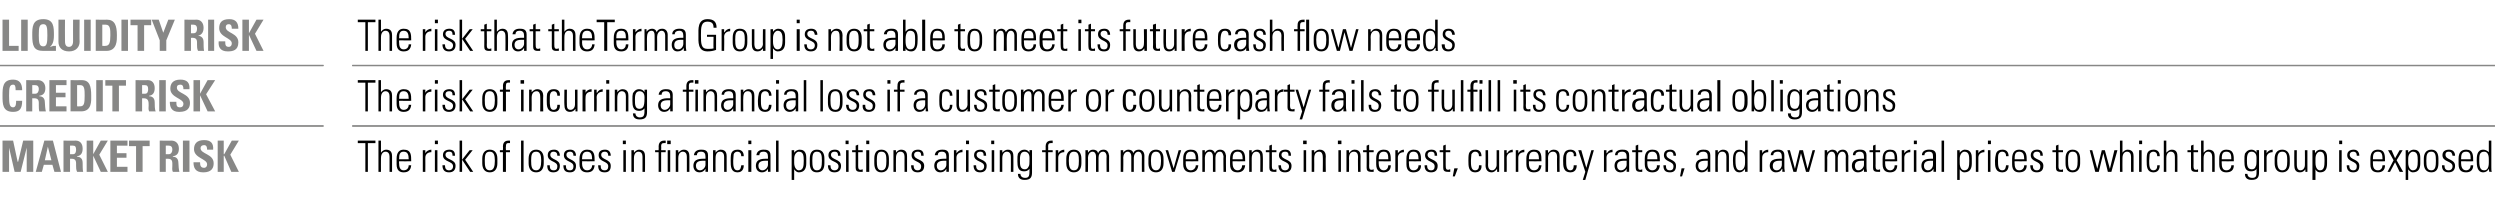 <?xml version="1.0" standalone="no"?><!DOCTYPE svg PUBLIC "-//W3C//DTD SVG 1.1//EN" "http://www.w3.org/Graphics/SVG/1.1/DTD/svg11.dtd"><svg xmlns="http://www.w3.org/2000/svg" version="1.1" width="496.1px" height="42.5px" viewBox="0 -1 496.1 42.5" style="top:-1px"><desc>Liquidity risk,,The risk that theTerma Group is not able to meet its future cash flow needs,Credit risk,,The risk of ...</desc><defs/><g class="svg-tables"><g class="svg-table-background"><line x1="-1" y1="12" x2="64.2" y2="12" stroke="#878786" stroke-width="0.25"/><line x1="69.9" y1="12" x2="495.1" y2="12" stroke="#878786" stroke-width="0.25"/><line x1="-1" y1="24" x2="64.2" y2="24" stroke="#878786" stroke-width="0.25"/><line x1="-1" y1="12" x2="64.2" y2="12" stroke="#878786" stroke-width="0.25"/><line x1="69.9" y1="24" x2="495.1" y2="24" stroke="#878786" stroke-width="0.25"/><line x1="69.9" y1="12" x2="495.1" y2="12" stroke="#878786" stroke-width="0.25"/><line x1="-1" y1="24" x2="64.2" y2="24" stroke="#878786" stroke-width="0.25"/><line x1="69.9" y1="24" x2="495.1" y2="24" stroke="#878786" stroke-width="0.25"/></g></g><g id="Polygon66536"><path d="m72.5 27.4l-1.5 0l0-.5l3.5 0l0 .5l-1.5 0l0 5.7l-.5 0l0-5.7zm2.6 5.7l0-6.2l.5 0l0 2.4c0 0 0 .01 0 0c.2-.3.6-.6 1-.6c1.1 0 1.2.8 1.2 1.3c.01.05 0 3.1 0 3.1l-.5 0c0 0 0-3.03 0-3c0-.5-.2-1-.8-1c-.4 0-.9.3-.9 1.3c-.02-.02 0 2.7 0 2.7l-.5 0zm4.1-2.1c0 0-.04.37 0 .4c0 .6.1 1.4.9 1.4c.7 0 1-.5 1-1c0 0 .5 0 .5 0c-.1 1-.6 1.4-1.5 1.4c-.7 0-1.4-.3-1.4-1.6c0 0 0-1.1 0-1.1c0-1.2.5-1.8 1.4-1.8c1.5 0 1.5 1.1 1.5 2.3c.01.03-2.4 0-2.4 0zm1.9-.4c0-.9-.2-1.5-1-1.5c-.8 0-.9.6-.9 1.5c0 0 1.9 0 1.9 0zm3.3-1.2c0 0 .04-.04 0 0c.2-.4.7-.7 1.2-.7c0 0 0 .5 0 .5c-.7 0-1.2.4-1.2 1.1c.02.01 0 2.8 0 2.8l-.5 0l0-4.3l.5 0l0 .6zm1.9 3.7l0-4.3l.5 0l0 4.3l-.5 0zm0-5.5l0-.7l.6 0l0 .7l-.6 0zm2.8 5.6c-.9 0-1.3-.5-1.3-1.4c0 0 .5 0 .5 0c0 .6.2 1 .8 1c.5 0 .8-.3.8-.8c0-1.1-2-.8-2-2.2c0-.8.6-1.1 1.3-1.1c.9 0 1.1.6 1.1 1.2c0 0-.5 0-.5 0c0-.5-.1-.8-.7-.8c-.4 0-.7.2-.7.6c0 1.1 2 .8 2 2.2c0 .9-.5 1.3-1.3 1.3zm2.1-6.3l.5 0l0 3.8l0 0l1.5-1.9l.6 0l-1.5 1.9l1.6 2.4l-.6 0l-1.6-2.4l0 0l0 2.4l-.5 0l0-6.2zm4.5 4.5c0 0 0-.9 0-.9c0-1.1.5-1.8 1.5-1.8c1 0 1.5.7 1.5 1.8c0 0 0 .9 0 .9c0 1.1-.5 1.8-1.5 1.8c-1 0-1.5-.7-1.5-1.8zm.5-.5c0 1.1.1 1.9 1 1.9c.8 0 1-.8 1-1.9c0-1.1-.2-1.8-1-1.8c-.9 0-1 .7-1 1.8zm3.6-1.7l-.6 0l0-.4l.6 0c0 0 .04-.74 0-.7c0-.4.1-1.2 1.1-1.2c.1 0 .2 0 .3 0c.03.04 0 .5 0 .5c0 0-.35-.04-.4 0c-.4 0-.4.4-.4.7c-.05-.05 0 .7 0 .7l.8 0l0 .4l-.8 0l0 3.9l-.6 0l0-3.9zm3.6 3.9l0-6.2l.5 0l0 6.2l-.5 0zm1.5-1.7c0 0 0-.9 0-.9c0-1.1.5-1.8 1.5-1.8c1 0 1.5.7 1.5 1.8c0 0 0 .9 0 .9c0 1.1-.5 1.8-1.5 1.8c-1 0-1.5-.7-1.5-1.8zm.5-.5c0 1.1.1 1.9 1 1.9c.8 0 1-.8 1-1.9c0-1.1-.2-1.8-1-1.8c-.9 0-1 .7-1 1.8zm4.4 2.3c-.9 0-1.2-.5-1.2-1.4c0 0 .5 0 .5 0c0 .6.1 1 .8 1c.5 0 .7-.3.7-.8c0-1.1-1.9-.8-1.9-2.2c0-.8.5-1.1 1.3-1.1c.8 0 1.1.6 1.1 1.2c0 0-.5 0-.5 0c0-.5-.2-.8-.8-.8c-.3 0-.6.2-.6.6c0 1.1 1.9.8 1.9 2.2c0 .9-.5 1.3-1.3 1.3zm3.3 0c-1 0-1.3-.5-1.3-1.4c0 0 .5 0 .5 0c0 .6.1 1 .8 1c.5 0 .7-.3.7-.8c0-1.1-1.9-.8-1.9-2.2c0-.8.5-1.1 1.3-1.1c.8 0 1.1.6 1.1 1.2c0 0-.5 0-.5 0c0-.5-.2-.8-.7-.8c-.4 0-.7.2-.7.6c0 1.1 1.9.8 1.9 2.2c0 .9-.4 1.3-1.2 1.3zm2.4-2.2c0 0 .05.37 0 .4c0 .6.2 1.4 1 1.4c.7 0 1-.5 1-1c0 0 .5 0 .5 0c-.1 1-.6 1.4-1.5 1.4c-.7 0-1.5-.3-1.5-1.6c0 0 0-1.1 0-1.1c0-1.2.6-1.8 1.5-1.8c1.5 0 1.5 1.1 1.5 2.3c-.01.03-2.5 0-2.5 0zm2-.4c0-.9-.2-1.5-1-1.5c-.8 0-1 .6-1 1.5c0 0 2 0 2 0zm2.5 2.6c-1 0-1.3-.5-1.3-1.4c0 0 .5 0 .5 0c0 .6.1 1 .8 1c.5 0 .7-.3.7-.8c0-1.1-1.9-.8-1.9-2.2c0-.8.5-1.1 1.3-1.1c.8 0 1.1.6 1.1 1.2c0 0-.5 0-.5 0c0-.5-.2-.8-.7-.8c-.4 0-.7.2-.7.6c0 1.1 1.9.8 1.9 2.2c0 .9-.4 1.3-1.2 1.3zm3.7-.1l0-4.3l.5 0l0 4.3l-.5 0zm-.1-5.5l0-.7l.6 0l0 .7l-.6 0zm2.2 5.5l-.5 0l0-4.3l.5 0l0 .5c0 0 .01.01 0 0c.3-.3.6-.6 1-.6c1.1 0 1.2.8 1.2 1.3c.02.05 0 3.1 0 3.1l-.5 0c0 0 .01-3.03 0-3c0-.5-.2-1-.8-1c-.4 0-.9.3-.9 1.3c-.01-.02 0 2.7 0 2.7zm6.7 0l0-4.3l.5 0l0 4.3l-.5 0zm-.1-5.5l0-.7l.7 0l0 .7l-.7 0zm-1.7 1.6l-.7 0l0-.4l.7 0c0 0 .03-.74 0-.7c0-.4.1-1.2 1.1-1.2c.1 0 .2 0 .3 0c.02.04 0 .5 0 .5c0 0-.37-.04-.4 0c-.5 0-.5.4-.5.7c.04-.05 0 .7 0 .7l.9 0l0 .4l-.9 0l0 3.9l-.5 0l0-3.9zm3.9 3.9l-.5 0l0-4.3l.5 0l0 .5c0 0 .01.01 0 0c.3-.3.6-.6 1.1-.6c1 0 1.1.8 1.1 1.3c.02.05 0 3.1 0 3.1l-.5 0c0 0 .01-3.03 0-3c0-.5-.2-1-.8-1c-.4 0-.9.3-.9 1.3c0-.02 0 2.7 0 2.7zm5.4-2.2c-.8 0-1.9-.1-1.9 1c0 .5.3.9.8.9c.6 0 1.1-.6 1.1-1.1c0 0 0-.8 0-.8zm0 1.6c0 0-.02.05 0 0c-.3.5-.7.7-1.2.7c-.8 0-1.2-.6-1.2-1.3c0-1.5 1.5-1.4 2.4-1.4c0 0 0-.4 0-.4c0-.6-.2-1-.9-1c-.5 0-.8.2-.8.7c0 0-.6 0-.6 0c.1-.8.7-1.1 1.4-1.1c.5 0 1.4 0 1.4 1.1c0 0 0 2.2 0 2.2c0 .3 0 .6 0 1.1c.02-.03-.5 0-.5 0l0-.6zm2 .6l-.5 0l0-4.3l.5 0l0 .5c0 0-.01.01 0 0c.2-.3.6-.6 1-.6c1.1 0 1.2.8 1.2 1.3c0 .05 0 3.1 0 3.1l-.5 0c0 0-.01-3.03 0-3c0-.5-.2-1-.8-1c-.5 0-.9.3-.9 1.3c-.03-.02 0 2.7 0 2.7zm5.1-3.1c0-.5-.2-.9-.8-.9c-.3 0-.6.2-.7.5c0 .2-.1.8-.1 1.3c0 .8 0 1.9.8 1.9c.7 0 .7-.5.8-1c0 0 .5 0 .5 0c0 1.2-.8 1.4-1.2 1.4c-1.4 0-1.4-1.2-1.4-2.3c0-.4 0-1 .1-1.4c.2-.6.7-.8 1.3-.8c.7 0 1.2.4 1.2 1.3c0 0-.5 0-.5 0zm1.4 3.1l0-4.3l.6 0l0 4.3l-.6 0zm0-5.5l0-.7l.6 0l0 .7l-.6 0zm3.9 3.3c-.8 0-1.9-.1-1.9 1c0 .5.3.9.8.9c.6 0 1.1-.6 1.1-1.1c0 0 0-.8 0-.8zm0 1.6c0 0-.02.05 0 0c-.3.5-.7.7-1.2.7c-.8 0-1.2-.6-1.2-1.3c0-1.5 1.5-1.4 2.4-1.4c0 0 0-.4 0-.4c0-.6-.2-1-.9-1c-.5 0-.8.2-.8.7c0 0-.6 0-.6 0c.1-.8.7-1.1 1.4-1.1c.5 0 1.4 0 1.4 1.1c0 0 0 2.2 0 2.2c0 .3 0 .6 0 1.1c.02-.03-.5 0-.5 0l0-.6zm1.6.6l0-6.2l.5 0l0 6.2l-.5 0zm3.6-1.8c0 1 .5 1.5.9 1.5c.9 0 1-.8 1-1.9c0-1.1-.1-1.8-1-1.8c-.3 0-.9.4-.9 1.4c0 0 0 .8 0 .8zm0-2c0 0 .02-.01 0 0c.3-.4.7-.6 1.1-.6c1.3 0 1.3 1.2 1.3 1.7c0 0 0 1 0 1c0 1.1-.4 1.8-1.5 1.8c-.3 0-.6-.2-.9-.6c.04 0 0 0 0 0l0 2.1l-.5 0l0-5.9l.5 0l0 .5zm3.1 2.1c0 0 0-.9 0-.9c0-1.1.4-1.8 1.4-1.8c1.1 0 1.5.7 1.5 1.8c0 0 0 .9 0 .9c0 1.1-.4 1.8-1.5 1.8c-1 0-1.4-.7-1.4-1.8zm.5-.5c0 1.1.1 1.9.9 1.9c.9 0 1-.8 1-1.9c0-1.1-.1-1.8-1-1.8c-.8 0-.9.7-.9 1.8zm4.4 2.3c-.9 0-1.3-.5-1.3-1.4c0 0 .5 0 .5 0c0 .6.2 1 .8 1c.5 0 .8-.3.8-.8c0-1.1-2-.8-2-2.2c0-.8.6-1.1 1.3-1.1c.9 0 1.1.6 1.1 1.2c0 0-.5 0-.5 0c0-.5-.1-.8-.7-.8c-.4 0-.7.2-.7.6c0 1.1 2 .8 2 2.2c0 .9-.5 1.3-1.3 1.3zm2.3-.1l0-4.3l.5 0l0 4.3l-.5 0zm-.1-5.5l0-.7l.6 0l0 .7l-.6 0zm1.3 1.6l0-.4l.7 0l0-.9l.5-.2l0 1.1l.9 0l0 .4l-.9 0c0 0 .01 2.74 0 2.7c0 .6.1.8.5.8c.1 0 .3-.1.4-.1c0 0 0 .5 0 .5c-.2 0-.3 0-.5 0c-.7 0-.9-.3-.9-.8c0-.04 0-3.1 0-3.1l-.7 0zm2.8 3.9l0-4.3l.6 0l0 4.3l-.6 0zm0-5.5l0-.7l.6 0l0 .7l-.6 0zm1.6 3.8c0 0 0-.9 0-.9c0-1.1.4-1.8 1.4-1.8c1 0 1.5.7 1.5 1.8c0 0 0 .9 0 .9c0 1.1-.5 1.8-1.5 1.8c-1 0-1.4-.7-1.4-1.8zm.5-.5c0 1.1.1 1.9.9 1.9c.9 0 1-.8 1-1.9c0-1.1-.1-1.8-1-1.8c-.8 0-.9.7-.9 1.8zm3.8 2.2l-.5 0l0-4.3l.5 0l0 .5c0 0-.01.01 0 0c.2-.3.6-.6 1-.6c1.1 0 1.2.8 1.2 1.3c0 .05 0 3.1 0 3.1l-.5 0c0 0-.01-3.03 0-3c0-.5-.2-1-.8-1c-.5 0-.9.3-.9 1.3c-.03-.02 0 2.7 0 2.7zm4.3.1c-.9 0-1.3-.5-1.3-1.4c0 0 .5 0 .5 0c0 .6.2 1 .8 1c.5 0 .7-.3.7-.8c0-1.1-1.9-.8-1.9-2.2c0-.8.6-1.1 1.3-1.1c.9 0 1.1.6 1.1 1.2c0 0-.5 0-.5 0c0-.5-.1-.8-.7-.8c-.4 0-.7.2-.7.6c0 1.1 2 .8 2 2.2c0 .9-.5 1.3-1.3 1.3zm5.7-2.3c-.7 0-1.9-.1-1.9 1c0 .5.3.9.8.9c.6 0 1.1-.6 1.1-1.1c0 0 0-.8 0-.8zm0 1.6c0 0 0 .05 0 0c-.3.5-.7.7-1.2.7c-.8 0-1.2-.6-1.2-1.3c0-1.5 1.5-1.4 2.4-1.4c0 0 0-.4 0-.4c0-.6-.2-1-.9-1c-.5 0-.8.2-.8.7c0 0-.6 0-.6 0c.1-.8.7-1.1 1.5-1.1c.4 0 1.3 0 1.3 1.1c0 0 0 2.2 0 2.2c0 .3 0 .6 0 1.1c.04-.03-.5 0-.5 0l0-.6zm2-3.1c0 0 .05-.04 0 0c.3-.4.7-.7 1.2-.7c0 0 0 .5 0 .5c-.7 0-1.2.4-1.2 1.1c.03.01 0 2.8 0 2.8l-.5 0l0-4.3l.5 0l0 .6zm1.9 3.7l0-4.3l.5 0l0 4.3l-.5 0zm0-5.5l0-.7l.6 0l0 .7l-.6 0zm2.8 5.6c-.9 0-1.3-.5-1.3-1.4c0 0 .5 0 .5 0c0 .6.2 1 .8 1c.5 0 .8-.3.8-.8c0-1.1-2-.8-2-2.2c0-.8.6-1.1 1.3-1.1c.9 0 1.1.6 1.1 1.2c0 0-.5 0-.5 0c0-.5-.1-.8-.7-.8c-.4 0-.7.2-.7.6c0 1.1 2 .8 2 2.2c0 .9-.5 1.3-1.3 1.3zm2.3-.1l0-4.3l.5 0l0 4.3l-.5 0zm-.1-5.5l0-.7l.6 0l0 .7l-.6 0zm2.2 5.5l-.5 0l0-4.3l.5 0l0 .5c0 0 .01.01 0 0c.3-.3.6-.6 1.1-.6c1 0 1.1.8 1.1 1.3c.02.05 0 3.1 0 3.1l-.5 0c0 0 .02-3.03 0-3c0-.5-.2-1-.8-1c-.4 0-.9.3-.9 1.3c0-.02 0 2.7 0 2.7zm3.5-2.3c0 .9 0 1.8 1 1.8c.4 0 .6-.3.7-.5c.2-.3.2-.5.2-1.8c0-.9-.5-1.2-1-1.2c-.9 0-.9 1.1-.9 1.7zm1.9-2c0 0 .52-.02.5 0c0 .4 0 .6 0 .8c0 0 0 3.6 0 3.6c0 1-.3 1.5-1.5 1.5c-1.1 0-1.3-.7-1.3-1.2c0 0 .5 0 .5 0c0 .5.4.8.9.8c.9 0 .9-.5.9-1.8c0 0 0 0 0 0c-.3.4-.7.5-1.1.5c-1.2 0-1.3-1-1.3-2c0-1 0-1 .1-1.5c.1-.1.4-.8 1.3-.8c.4 0 .8.2 1 .6c0 0 0 0 0 0l0-.5zm3.2.4l-.7 0l0-.4l.7 0c0 0 .02-.74 0-.7c0-.4.1-1.2 1.1-1.2c.1 0 .2 0 .3 0c.01.04 0 .5 0 .5c0 0-.38-.04-.4 0c-.5 0-.5.4-.5.7c.03-.05 0 .7 0 .7l.9 0l0 .4l-.9 0l0 3.9l-.5 0l0-3.9zm2.5.2c0 0 .03-.04 0 0c.2-.4.7-.7 1.2-.7c0 0 0 .5 0 .5c-.7 0-1.2.4-1.2 1.1c.01.01 0 2.8 0 2.8l-.5 0l0-4.3l.5 0l0 .6zm1.6 2c0 0 0-.9 0-.9c0-1.1.5-1.8 1.5-1.8c1 0 1.5.7 1.5 1.8c0 0 0 .9 0 .9c0 1.1-.5 1.8-1.5 1.8c-1 0-1.5-.7-1.5-1.8zm.5-.5c0 1.1.2 1.9 1 1.9c.9 0 1-.8 1-1.9c0-1.1-.1-1.8-1-1.8c-.8 0-1 .7-1 1.8zm3.8 2.2l-.5 0l0-4.3l.5 0l0 .5c0 0 0 .01 0 0c.2-.3.5-.6 1-.6c.5 0 .9.2 1 .7c.2-.5.6-.7 1.1-.7c.7 0 1 .5 1.1 1.2c-.03-.02 0 3.2 0 3.2l-.5 0c0 0-.04-3.09 0-3.1c0-.4-.2-.9-.7-.9c-.7 0-.9.7-.9 1.2c0 .01 0 2.8 0 2.8l-.5 0c0 0-.01-3.09 0-3.1c0-.4-.2-.9-.7-.9c-.6 0-.9.7-.9 1.2c.04.01 0 2.8 0 2.8zm7 0l-.5 0l0-4.3l.5 0l0 .5c0 0 .01.01 0 0c.2-.3.6-.6 1-.6c.5 0 .9.2 1 .7c.2-.5.6-.7 1.1-.7c.7 0 1.1.5 1.1 1.2c-.02-.02 0 3.2 0 3.2l-.5 0c0 0-.03-3.09 0-3.1c0-.4-.2-.9-.7-.9c-.6 0-.9.7-.9 1.2c.01.01 0 2.8 0 2.8l-.5 0c0 0 0-3.09 0-3.1c0-.4-.2-.9-.7-.9c-.6 0-.9.7-.9 1.2c.05.01 0 2.8 0 2.8zm5-1.7c0 0 0-.9 0-.9c0-1.1.5-1.8 1.5-1.8c1 0 1.5.7 1.5 1.8c0 0 0 .9 0 .9c0 1.1-.5 1.8-1.5 1.8c-1 0-1.5-.7-1.5-1.8zm.5-.5c0 1.1.2 1.9 1 1.9c.8 0 1-.8 1-1.9c0-1.1-.2-1.8-1-1.8c-.8 0-1 .7-1 1.8zm4.5 1.5l0 0l1-3.6l.5 0l-1.3 4.3l-.5 0l-1.3-4.3l.5 0l1.1 3.6zm2.4-1.4c0 0 .04.37 0 .4c0 .6.2 1.4 1 1.4c.6 0 1-.5 1-1c0 0 .5 0 .5 0c-.1 1-.6 1.4-1.5 1.4c-.7 0-1.5-.3-1.5-1.6c0 0 0-1.1 0-1.1c0-1.2.5-1.8 1.5-1.8c1.5 0 1.5 1.1 1.5 2.3c-.01.03-2.5 0-2.5 0zm2-.4c0-.9-.2-1.5-1-1.5c-.8 0-1 .6-1 1.5c0 0 2 0 2 0zm1.8 2.5l-.5 0l0-4.3l.5 0l0 .5c0 0 0 .01 0 0c.2-.3.5-.6 1-.6c.5 0 .8.2 1 .7c.2-.5.6-.7 1-.7c.8 0 1.1.5 1.2 1.2c-.04-.02 0 3.2 0 3.2l-.5 0c0 0-.05-3.09 0-3.1c-.1-.4-.2-.9-.7-.9c-.7 0-.9.7-.9 1.2c-.01.01 0 2.8 0 2.8l-.5 0c0 0-.01-3.09 0-3.1c0-.4-.2-.9-.7-.9c-.6 0-.9.7-.9 1.2c.03.01 0 2.8 0 2.8zm5.5-2.1c0 0 .01.37 0 .4c0 .6.2 1.4 1 1.4c.6 0 .9-.5.9-1c0 0 .6 0 .6 0c-.1 1-.7 1.4-1.5 1.4c-.8 0-1.5-.3-1.5-1.6c0 0 0-1.1 0-1.1c0-1.2.5-1.8 1.5-1.8c1.5 0 1.5 1.1 1.5 2.3c-.04.03-2.5 0-2.5 0zm2-.4c0-.9-.2-1.5-1-1.5c-.8 0-1 .6-1 1.5c0 0 2 0 2 0zm1.8 2.5l-.5 0l0-4.3l.5 0l0 .5c0 0 .03.01 0 0c.3-.3.6-.6 1.1-.6c1 0 1.1.8 1.1 1.3c.04.05 0 3.1 0 3.1l-.5 0c0 0 .03-3.03 0-3c0-.5-.2-1-.8-1c-.4 0-.9.3-.9 1.3c.01-.02 0 2.7 0 2.7zm2.8-3.9l0-.4l.7 0l0-.9l.5-.2l0 1.1l.9 0l0 .4l-.9 0c0 0 .01 2.74 0 2.7c0 .6.1.8.5.8c.1 0 .3-.1.4-.1c0 0 0 .5 0 .5c-.2 0-.4 0-.5 0c-.7 0-.9-.3-.9-.8c0-.04 0-3.1 0-3.1l-.7 0zm3.8 4c-.9 0-1.3-.5-1.3-1.4c0 0 .5 0 .5 0c0 .6.2 1 .8 1c.5 0 .8-.3.8-.8c0-1.1-2-.8-2-2.2c0-.8.6-1.1 1.3-1.1c.9 0 1.1.6 1.1 1.2c0 0-.5 0-.5 0c0-.5-.1-.8-.7-.8c-.4 0-.7.2-.7.6c0 1.1 2 .8 2 2.2c0 .9-.5 1.3-1.3 1.3zm3.7-.1l0-4.3l.5 0l0 4.3l-.5 0zm-.1-5.5l0-.7l.7 0l0 .7l-.7 0zm2.2 5.5l-.5 0l0-4.3l.5 0l0 .5c0 0 .04.01 0 0c.3-.3.6-.6 1.1-.6c1 0 1.2.8 1.2 1.3c-.05.05 0 3.1 0 3.1l-.6 0c0 0 .04-3.03 0-3c0-.5-.2-1-.7-1c-.5 0-1 .3-1 1.3c.03-.02 0 2.7 0 2.7zm4.8 0l0-4.3l.5 0l0 4.3l-.5 0zm-.1-5.5l0-.7l.7 0l0 .7l-.7 0zm2.2 5.5l-.5 0l0-4.3l.5 0l0 .5c0 0 .06.01.1 0c.2-.3.5-.6 1-.6c1.1 0 1.2.8 1.2 1.3c-.03.05 0 3.1 0 3.1l-.5 0c0 0-.04-3.03 0-3c0-.5-.2-1-.8-1c-.5 0-1 .3-1 1.3c.04-.02 0 2.7 0 2.7zm2.8-3.9l0-.4l.7 0l0-.9l.5-.2l0 1.1l.9 0l0 .4l-.9 0c0 0 .04 2.74 0 2.7c0 .6.1.8.5.8c.2 0 .3-.1.4-.1c0 0 0 .5 0 .5c-.2 0-.3 0-.5 0c-.7 0-.9-.3-.9-.8c.03-.04 0-3.1 0-3.1l-.7 0zm3.1 1.8c0 0 0 .37 0 .4c0 .6.2 1.4 1 1.4c.6 0 .9-.5.9-1c0 0 .5 0 .5 0c0 1-.6 1.4-1.4 1.4c-.8 0-1.5-.3-1.5-1.6c0 0 0-1.1 0-1.1c0-1.2.5-1.8 1.5-1.8c1.4 0 1.4 1.1 1.4 2.3c.05.03-2.4 0-2.4 0zm1.9-.4c0-.9-.1-1.5-.9-1.5c-.8 0-1 .6-1 1.5c0 0 1.9 0 1.9 0zm1.9-1.2c0 0 .05-.04 0 0c.3-.4.7-.7 1.2-.7c0 0 0 .5 0 .5c-.7 0-1.2.4-1.2 1.1c.03.01 0 2.8 0 2.8l-.5 0l0-4.3l.5 0l0 .6zm2.2 1.6c0 0-.04.37 0 .4c0 .6.1 1.4.9 1.4c.7 0 1-.5 1-1c0 0 .5 0 .5 0c0 1-.6 1.4-1.5 1.4c-.7 0-1.4-.3-1.4-1.6c0 0 0-1.1 0-1.1c0-1.2.5-1.8 1.4-1.8c1.5 0 1.5 1.1 1.5 2.3c.01.03-2.4 0-2.4 0zm1.9-.4c0-.9-.2-1.5-1-1.5c-.8 0-.9.6-.9 1.5c0 0 1.9 0 1.9 0zm2.5 2.6c-.9 0-1.3-.5-1.3-1.4c0 0 .5 0 .5 0c0 .6.2 1 .8 1c.5 0 .7-.3.7-.8c0-1.1-1.9-.8-1.9-2.2c0-.8.6-1.1 1.3-1.1c.9 0 1.1.6 1.1 1.2c0 0-.5 0-.5 0c0-.5-.1-.8-.7-.8c-.4 0-.7.2-.7.6c0 1.1 2 .8 2 2.2c0 .9-.5 1.3-1.3 1.3zm1.7-4l0-.4l.7 0l0-.9l.5-.2l0 1.1l.9 0l0 .4l-.9 0c0 0-.01 2.74 0 2.7c0 .6.1.8.5.8c.1 0 .2-.1.4-.1c0 0 0 .5 0 .5c-.2 0-.4 0-.5 0c-.7 0-.9-.3-.9-.8c-.02-.04 0-3.1 0-3.1l-.7 0zm2.9 3.2l.7 0l-.6 1.6l-.4 0l.3-1.6zm4.9-2.4c0-.5-.2-.9-.8-.9c-.3 0-.5.2-.7.5c0 .2-.1.8-.1 1.3c0 .8 0 1.9.8 1.9c.7 0 .8-.5.8-1c0 0 .5 0 .5 0c.1 1.2-.8 1.4-1.2 1.4c-1.4 0-1.4-1.2-1.4-2.3c0-.4 0-1 .1-1.4c.2-.6.7-.8 1.3-.8c.7 0 1.2.4 1.2 1.3c0 0-.5 0-.5 0zm4-1.2l0 4.3l-.4 0l0-.5c0 0-.05 0-.1 0c-.3.4-.6.6-1 .6c-.9 0-1.2-.7-1.2-1.4c.04.02 0-3 0-3l.5 0c0 0 .04 2.93 0 2.9c0 .2 0 1.1.8 1.1c.6 0 .9-.7.9-1c-.01.01 0-3 0-3l.5 0zm1.5.6c0 0 .05-.04.1 0c.2-.4.6-.7 1.1-.7c0 0 0 .5 0 .5c-.7 0-1.2.4-1.2 1.1c.03.01 0 2.8 0 2.8l-.5 0l0-4.3l.5 0l0 .6zm2.3 0c0 0 .03-.04 0 0c.2-.4.7-.7 1.2-.7c0 0 0 .5 0 .5c-.7 0-1.2.4-1.2 1.1c.01.01 0 2.8 0 2.8l-.5 0l0-4.3l.5 0l0 .6zm2.1 1.6c0 0 .04.37 0 .4c0 .6.2 1.4 1 1.4c.7 0 1-.5 1-1c0 0 .5 0 .5 0c-.1 1-.6 1.4-1.5 1.4c-.7 0-1.5-.3-1.5-1.6c0 0 0-1.1 0-1.1c0-1.2.6-1.8 1.5-1.8c1.5 0 1.5 1.1 1.5 2.3c-.01.03-2.5 0-2.5 0zm2-.4c0-.9-.2-1.5-1-1.5c-.8 0-1 .6-1 1.5c0 0 2 0 2 0zm1.8 2.5l-.5 0l0-4.3l.5 0l0 .5c0 0 .06.01.1 0c.2-.3.5-.6 1-.6c1.1 0 1.2.8 1.2 1.3c-.03.05 0 3.1 0 3.1l-.5 0c0 0-.04-3.03 0-3c0-.5-.2-1-.8-1c-.5 0-1 .3-1 1.3c.04-.02 0 2.7 0 2.7zm5.1-3.1c.1-.5-.1-.9-.7-.9c-.3 0-.6.2-.7.5c-.1.2-.1.8-.1 1.3c0 .8 0 1.9.8 1.9c.6 0 .7-.5.7-1c0 0 .6 0 .6 0c0 1.2-.8 1.4-1.2 1.4c-1.5 0-1.5-1.2-1.5-2.3c0-.4 0-1 .2-1.4c.2-.6.7-.8 1.2-.8c.8 0 1.3.4 1.2 1.3c0 0-.5 0-.5 0zm2.3 3.1l-1.4-4.3l.6 0l1 3.5l0 0l1-3.5l.5 0l-1.7 5.9l-.5 0l.5-1.6zm4.2-3.7c0 0 .05-.04.1 0c.2-.4.6-.7 1.1-.7c0 0 0 .5 0 .5c-.7 0-1.2.4-1.2 1.1c.03.01 0 2.8 0 2.8l-.5 0l0-4.3l.5 0l0 .6zm4 1.5c-.8 0-1.9-.1-1.9 1c0 .5.3.9.8.9c.6 0 1.1-.6 1.1-1.1c0 0 0-.8 0-.8zm0 1.6c0 0-.03.05 0 0c-.3.5-.7.7-1.2.7c-.8 0-1.2-.6-1.2-1.3c0-1.5 1.5-1.4 2.4-1.4c0 0 0-.4 0-.4c0-.6-.2-1-.9-1c-.5 0-.9.2-.9.7c0 0-.5 0-.5 0c0-.8.7-1.1 1.4-1.1c.5 0 1.4 0 1.4 1.1c0 0 0 2.2 0 2.2c0 .3 0 .6 0 1.1c.01-.03-.5 0-.5 0l0-.6zm1.1-3.3l0-.4l.7 0l0-.9l.5-.2l0 1.1l.8 0l0 .4l-.8 0c0 0-.03 2.74 0 2.7c0 .6 0 .8.4.8c.2 0 .3-.1.4-.1c0 0 0 .5 0 .5c-.1 0-.3 0-.4 0c-.7 0-.9-.3-.9-.8c-.04-.04 0-3.1 0-3.1l-.7 0zm3 1.8c0 0 .03.37 0 .4c0 .6.2 1.4 1 1.4c.6 0 1-.5.9-1c0 0 .6 0 .6 0c-.1 1-.6 1.4-1.5 1.4c-.7 0-1.5-.3-1.5-1.6c0 0 0-1.1 0-1.1c0-1.2.5-1.8 1.5-1.8c1.5 0 1.5 1.1 1.5 2.3c-.02.03-2.5 0-2.5 0zm2-.4c0-.9-.2-1.5-1-1.5c-.8 0-1 .6-1 1.5c0 0 2 0 2 0zm2.5 2.6c-1 0-1.3-.5-1.3-1.4c0 0 .5 0 .5 0c0 .6.1 1 .8 1c.5 0 .7-.3.7-.8c0-1.1-1.9-.8-1.9-2.2c0-.8.5-1.1 1.3-1.1c.8 0 1.1.6 1.1 1.2c0 0-.5 0-.5 0c0-.5-.2-.8-.7-.8c-.4 0-.7.2-.7.6c0 1.1 1.9.8 1.9 2.2c0 .9-.4 1.3-1.2 1.3zm2.3-.8l.6 0l-.5 1.6l-.4 0l.3-1.6zm5.2-1.5c-.8 0-1.9-.1-1.9 1c0 .5.3.9.8.9c.6 0 1.1-.6 1.1-1.1c0 0 0-.8 0-.8zm0 1.6c0 0-.03.05 0 0c-.3.5-.7.7-1.2.7c-.8 0-1.2-.6-1.2-1.3c0-1.5 1.5-1.4 2.4-1.4c0 0 0-.4 0-.4c0-.6-.2-1-.9-1c-.5 0-.9.2-.9.7c0 0-.5 0-.5 0c0-.8.7-1.1 1.4-1.1c.5 0 1.4 0 1.4 1.1c0 0 0 2.2 0 2.2c0 .3 0 .6 0 1.1c.02-.03-.5 0-.5 0l0-.6zm2 .6l-.5 0l0-4.3l.5 0l0 .5c0 0-.01.01 0 0c.2-.3.6-.6 1-.6c1.1 0 1.2.8 1.2 1.3c0 .05 0 3.1 0 3.1l-.5 0c0 0-.01-3.03 0-3c0-.5-.2-1-.8-1c-.5 0-.9.3-.9 1.3c-.03-.02 0 2.7 0 2.7zm5.4-1.8c0 0 0-.7 0-.7c0-.3 0-1.5-1-1.5c-.9 0-.9.8-.9 1.8c0 1.6.4 1.9.9 1.9c.5 0 1-.4 1-1.5zm0 1.2c0 0-.01.04 0 0c-.3.4-.6.7-1.1.7c-1.2 0-1.3-1.3-1.3-2.3c0-.8 0-2.2 1.3-2.2c.4 0 .8.2 1 .5c.04.01.1 0 .1 0l0-2.3l.5 0c0 0-.03 5.32 0 5.3c0 .4 0 .7 0 .9c.02-.03-.5 0-.5 0l0-.6zm3.4-3.1c0 0 .02-.04 0 0c.2-.4.7-.7 1.2-.7c0 0 0 .5 0 .5c-.7 0-1.2.4-1.2 1.1c.01.01 0 2.8 0 2.8l-.5 0l0-4.3l.5 0l0 .6zm3.9 1.5c-.7 0-1.8-.1-1.8 1c0 .5.2.9.8.9c.6 0 1-.6 1-1.1c0 0 0-.8 0-.8zm.1 1.6c0 0-.06.05-.1 0c-.2.5-.6.7-1.2.7c-.7 0-1.2-.6-1.2-1.3c0-1.5 1.6-1.4 2.4-1.4c0 0 0-.4 0-.4c0-.6-.2-1-.8-1c-.5 0-.9.2-.9.7c0 0-.5 0-.5 0c0-.8.7-1.1 1.4-1.1c.4 0 1.3 0 1.3 1.1c0 0 0 2.2 0 2.2c0 .3 0 .6.1 1.1c-.01-.03-.5 0-.5 0l0-.6zm1-3.7l.5 0l1 3.7l0 0l.9-3.7l.7 0l.9 3.7l0 0l1-3.7l.5 0l-1.2 4.3l-.6 0l-1-3.7l0 0l-.9 3.7l-.6 0l-1.2-4.3zm7.9 4.3l-.5 0l0-4.3l.5 0l0 .5c0 0 .01.01 0 0c.2-.3.6-.6 1-.6c.5 0 .9.2 1 .7c.2-.5.6-.7 1.1-.7c.7 0 1 .5 1.1 1.2c-.03-.02 0 3.2 0 3.2l-.5 0c0 0-.04-3.09 0-3.1c0-.4-.2-.9-.7-.9c-.6 0-.9.7-.9 1.2c.01.01 0 2.8 0 2.8l-.5 0c0 0 0-3.09 0-3.1c0-.4-.2-.9-.7-.9c-.6 0-.9.7-.9 1.2c.04.01 0 2.8 0 2.8zm7.3-2.2c-.7 0-1.8-.1-1.8 1c0 .5.2.9.7.9c.6 0 1.1-.6 1.1-1.1c0 0 0-.8 0-.8zm0 1.6c0 0 .03.05 0 0c-.2.5-.7.7-1.2.7c-.8 0-1.2-.6-1.2-1.3c0-1.5 1.5-1.4 2.4-1.4c0 0 0-.4 0-.4c0-.6-.2-1-.9-1c-.4 0-.8.2-.8.7c0 0-.5 0-.5 0c0-.8.6-1.1 1.4-1.1c.4 0 1.3 0 1.3 1.1c0 0 0 2.2 0 2.2c0 .3 0 .6.1 1.1c-.03-.03-.6 0-.6 0l0-.6zm1.1-3.3l0-.4l.7 0l0-.9l.5-.2l0 1.1l.9 0l0 .4l-.9 0c0 0 .03 2.74 0 2.7c0 .6.1.8.5.8c.2 0 .3-.1.4-.1c0 0 0 .5 0 .5c-.2 0-.3 0-.5 0c-.7 0-.9-.3-.9-.8c.02-.04 0-3.1 0-3.1l-.7 0zm3.1 1.8c0 0-.01.37 0 .4c0 .6.2 1.4 1 1.4c.6 0 .9-.5.9-1c0 0 .5 0 .5 0c0 1-.6 1.4-1.4 1.4c-.8 0-1.5-.3-1.5-1.6c0 0 0-1.1 0-1.1c0-1.2.5-1.8 1.5-1.8c1.4 0 1.4 1.1 1.4 2.3c.04.03-2.4 0-2.4 0zm1.9-.4c0-.9-.1-1.5-.9-1.5c-.9 0-1 .6-1 1.5c0 0 1.9 0 1.9 0zm1.9-1.2c0 0 .04-.04 0 0c.3-.4.7-.7 1.2-.7c0 0 0 .5 0 .5c-.7 0-1.2.4-1.2 1.1c.02.01 0 2.8 0 2.8l-.5 0l0-4.3l.5 0l0 .6zm1.9 3.7l0-4.3l.5 0l0 4.3l-.5 0zm0-5.5l0-.7l.6 0l0 .7l-.6 0zm3.8 3.3c-.7 0-1.8-.1-1.8 1c0 .5.3.9.8.9c.6 0 1-.6 1-1.1c0 0 0-.8 0-.8zm.1 1.6c0 0-.04.05 0 0c-.3.5-.7.7-1.3.7c-.7 0-1.1-.6-1.1-1.3c0-1.5 1.5-1.4 2.3-1.4c0 0 0-.4 0-.4c0-.6-.1-1-.8-1c-.5 0-.9.2-.9.7c0 0-.5 0-.5 0c0-.8.7-1.1 1.4-1.1c.5 0 1.4 0 1.4 1.1c0 0 0 2.2 0 2.2c0 .3 0 .6 0 1.1c0-.03-.5 0-.5 0l0-.6zm1.6.6l0-6.2l.5 0l0 6.2l-.5 0zm3.6-1.8c0 1 .4 1.5.9 1.5c.9 0 1-.8 1-1.9c0-1.1-.1-1.8-1-1.8c-.3 0-.9.4-.9 1.4c0 0 0 .8 0 .8zm0-2c0 0 0-.01 0 0c.3-.4.7-.6 1-.6c1.4 0 1.4 1.2 1.4 1.7c0 0 0 1 0 1c0 1.1-.4 1.8-1.5 1.8c-.3 0-.6-.2-.9-.6c.02 0 0 0 0 0l0 2.1l-.5 0l0-5.9l.5 0l0 .5zm3.7.1c0 0 .02-.04 0 0c.2-.4.7-.7 1.2-.7c0 0 0 .5 0 .5c-.7 0-1.2.4-1.2 1.1c.01.01 0 2.8 0 2.8l-.5 0l0-4.3l.5 0l0 .6zm1.9 3.7l0-4.3l.5 0l0 4.3l-.5 0zm0-5.5l0-.7l.6 0l0 .7l-.6 0zm3.6 2.4c0-.5-.2-.9-.8-.9c-.3 0-.6.2-.7.5c-.1.2-.1.8-.1 1.3c0 .8 0 1.9.8 1.9c.7 0 .7-.5.8-1c0 0 .5 0 .5 0c0 1.2-.8 1.4-1.2 1.4c-1.5 0-1.5-1.2-1.5-2.3c0-.4.1-1 .2-1.4c.2-.6.7-.8 1.3-.8c.7 0 1.2.4 1.2 1.3c0 0-.5 0-.5 0zm1.7 1c0 0-.04.37 0 .4c0 .6.1 1.4.9 1.4c.7 0 1-.5 1-1c0 0 .5 0 .5 0c0 1-.6 1.4-1.5 1.4c-.7 0-1.4-.3-1.4-1.6c0 0 0-1.1 0-1.1c0-1.2.5-1.8 1.4-1.8c1.5 0 1.5 1.1 1.5 2.3c.01.03-2.4 0-2.4 0zm1.9-.4c0-.9-.2-1.5-1-1.5c-.8 0-.9.6-.9 1.5c0 0 1.9 0 1.9 0zm2.5 2.6c-.9 0-1.3-.5-1.3-1.4c0 0 .5 0 .5 0c0 .6.2 1 .8 1c.5 0 .7-.3.7-.8c0-1.1-1.9-.8-1.9-2.2c0-.8.6-1.1 1.3-1.1c.9 0 1.1.6 1.1 1.2c0 0-.5 0-.5 0c0-.5-.1-.8-.7-.8c-.4 0-.7.2-.7.6c0 1.1 2 .8 2 2.2c0 .9-.5 1.3-1.3 1.3zm3.1-4l0-.4l.7 0l0-.9l.5-.2l0 1.1l.9 0l0 .4l-.9 0c0 0 .02 2.74 0 2.7c0 .6.1.8.5.8c.2 0 .3-.1.4-.1c0 0 0 .5 0 .5c-.2 0-.3 0-.5 0c-.7 0-.9-.3-.9-.8c.01-.04 0-3.1 0-3.1l-.7 0zm2.6 2.2c0 0 0-.9 0-.9c0-1.1.4-1.8 1.4-1.8c1 0 1.5.7 1.5 1.8c0 0 0 .9 0 .9c0 1.1-.5 1.8-1.5 1.8c-1 0-1.4-.7-1.4-1.8zm.5-.5c0 1.1.1 1.9.9 1.9c.9 0 1-.8 1-1.9c0-1.1-.1-1.8-1-1.8c-.8 0-.9.7-.9 1.8zm4.3-2.1l.5 0l1 3.7l0 0l.9-3.7l.6 0l1 3.7l0 0l.9-3.7l.6 0l-1.2 4.3l-.7 0l-.9-3.7l0 0l-.9 3.7l-.7 0l-1.1-4.3zm6 4.3l0-6.2l.5 0l0 2.4c0 0 0 .01 0 0c.2-.3.6-.6 1-.6c1.1 0 1.2.8 1.2 1.3c.01.05 0 3.1 0 3.1l-.5 0c0 0 0-3.03 0-3c0-.5-.2-1-.8-1c-.4 0-.9.3-.9 1.3c-.02-.02 0 2.7 0 2.7l-.5 0zm3.8 0l0-4.3l.5 0l0 4.3l-.5 0zm0-5.5l0-.7l.6 0l0 .7l-.6 0zm3.6 2.4c0-.5-.2-.9-.8-.9c-.3 0-.6.2-.7.5c0 .2-.1.8-.1 1.3c0 .8 0 1.9.8 1.9c.7 0 .8-.5.8-1c0 0 .5 0 .5 0c0 1.2-.8 1.4-1.2 1.4c-1.4 0-1.4-1.2-1.4-2.3c0-.4 0-1 .1-1.4c.2-.6.7-.8 1.3-.8c.7 0 1.2.4 1.2 1.3c0 0-.5 0-.5 0zm1.3 3.1l0-6.2l.5 0l0 2.4c0 0 .01.01 0 0c.3-.3.6-.6 1.1-.6c1 0 1.1.8 1.1 1.3c.02.05 0 3.1 0 3.1l-.5 0c0 0 .02-3.03 0-3c0-.5-.2-1-.8-1c-.4 0-.9.3-.9 1.3c0-.02 0 2.7 0 2.7l-.5 0zm4.7-3.9l0-.4l.7 0l0-.9l.5-.2l0 1.1l.9 0l0 .4l-.9 0c0 0 .02 2.74 0 2.7c0 .6.1.8.5.8c.2 0 .3-.1.4-.1c0 0 0 .5 0 .5c-.2 0-.3 0-.5 0c-.7 0-.9-.3-.9-.8c.01-.04 0-3.1 0-3.1l-.7 0zm2.7 3.9l0-6.2l.5 0l0 2.4c0 0 .01.01 0 0c.3-.3.6-.6 1-.6c1.1 0 1.2.8 1.2 1.3c.02.05 0 3.1 0 3.1l-.5 0c0 0 .01-3.03 0-3c0-.5-.2-1-.8-1c-.4 0-.9.3-.9 1.3c-.01-.02 0 2.7 0 2.7l-.5 0zm4.1-2.1c0 0-.03.37 0 .4c0 .6.1 1.4.9 1.4c.7 0 1-.5 1-1c0 0 .5 0 .5 0c0 1-.6 1.4-1.5 1.4c-.7 0-1.4-.3-1.4-1.6c0 0 0-1.1 0-1.1c0-1.2.5-1.8 1.4-1.8c1.5 0 1.5 1.1 1.5 2.3c.01.03-2.4 0-2.4 0zm1.9-.4c0-.9-.1-1.5-1-1.5c-.8 0-.9.6-.9 1.5c0 0 1.9 0 1.9 0zm3.1.2c0 .9 0 1.8 1 1.8c.4 0 .7-.3.7-.5c.2-.3.2-.5.2-1.8c0-.9-.5-1.2-1-1.2c-.9 0-.9 1.1-.9 1.7zm1.9-2c0 0 .53-.02.5 0c0 .4 0 .6 0 .8c0 0 0 3.6 0 3.6c0 1-.3 1.5-1.5 1.5c-1.1 0-1.3-.7-1.3-1.2c0 0 .5 0 .5 0c0 .5.4.8.9.8c1 0 .9-.5.9-1.8c0 0 0 0 0 0c-.2.4-.7.5-1.1.5c-1.2 0-1.3-1-1.3-2c0-1 0-1 .1-1.5c.1-.1.4-.8 1.3-.8c.4 0 .8.2 1 .6c.01 0 0 0 0 0l0-.5zm2 .6c0 0 .03-.04 0 0c.2-.4.7-.7 1.2-.7c0 0 0 .5 0 .5c-.7 0-1.2.4-1.2 1.1c.01.01 0 2.8 0 2.8l-.5 0l0-4.3l.5 0l0 .6zm1.6 2c0 0 0-.9 0-.9c0-1.1.5-1.8 1.5-1.8c1 0 1.5.7 1.5 1.8c0 0 0 .9 0 .9c0 1.1-.5 1.8-1.5 1.8c-1 0-1.5-.7-1.5-1.8zm.5-.5c0 1.1.2 1.9 1 1.9c.9 0 1-.8 1-1.9c0-1.1-.1-1.8-1-1.8c-.8 0-1 .7-1 1.8zm6-2.1l0 4.3l-.4 0l0-.5c0 0-.02 0 0 0c-.3.4-.6.6-1.1.6c-.9 0-1.1-.7-1.1-1.4c-.03.02 0-3 0-3l.5 0c0 0-.02 2.93 0 2.9c0 .2 0 1.1.7 1.1c.7 0 .9-.7.9-1c.03.01 0-3 0-3l.5 0zm1.6 2.5c0 1 .4 1.5.9 1.5c.8 0 .9-.8.9-1.9c0-1.1-.1-1.8-.9-1.8c-.4 0-.9.4-.9 1.4c0 0 0 .8 0 .8zm-.1-2c0 0 .05-.01.1 0c.2-.4.6-.6 1-.6c1.3 0 1.3 1.2 1.3 1.7c0 0 0 1 0 1c0 1.1-.3 1.8-1.4 1.8c-.4 0-.7-.2-.9-.6c-.03 0 0 0 0 0l0 2.1l-.6 0l0-5.9l.5 0l0 .5zm4.8 3.8l0-4.3l.5 0l0 4.3l-.5 0zm0-5.5l0-.7l.6 0l0 .7l-.6 0zm2.8 5.6c-.9 0-1.3-.5-1.3-1.4c0 0 .5 0 .5 0c0 .6.2 1 .8 1c.5 0 .7-.3.7-.8c0-1.1-1.9-.8-1.9-2.2c0-.8.6-1.1 1.3-1.1c.8 0 1.1.6 1.1 1.2c0 0-.5 0-.5 0c0-.5-.2-.8-.7-.8c-.4 0-.7.2-.7.6c0 1.1 1.9.8 1.9 2.2c0 .9-.4 1.3-1.2 1.3zm3.9-2.2c0 0-.01.37 0 .4c0 .6.1 1.4 1 1.4c.6 0 .9-.5.9-1c0 0 .5 0 .5 0c0 1-.6 1.4-1.4 1.4c-.8 0-1.5-.3-1.5-1.6c0 0 0-1.1 0-1.1c0-1.2.5-1.8 1.5-1.8c1.4 0 1.4 1.1 1.4 2.3c.03.03-2.4 0-2.4 0zm1.9-.4c0-.9-.1-1.5-.9-1.5c-.9 0-1 .6-1 1.5c0 0 1.9 0 1.9 0zm2.2.2l-1.1-2l.7 0l.7 1.6l.9-1.6l.6 0l-1.2 2l1.3 2.3l-.7 0l-.9-1.9l-1 1.9l-.5 0l1.2-2.3zm2.9.5c0 1 .5 1.5.9 1.5c.9 0 1-.8 1-1.9c0-1.1-.1-1.8-1-1.8c-.3 0-.9.4-.9 1.4c0 0 0 .8 0 .8zm0-2c0 0 .02-.01 0 0c.3-.4.7-.6 1.1-.6c1.3 0 1.3 1.2 1.3 1.7c0 0 0 1 0 1c0 1.1-.4 1.8-1.5 1.8c-.3 0-.6-.2-.9-.6c.04 0 0 0 0 0l0 2.1l-.5 0l0-5.9l.5 0l0 .5zm3.1 2.1c0 0 0-.9 0-.9c0-1.1.5-1.8 1.5-1.8c1 0 1.4.7 1.4 1.8c0 0 0 .9 0 .9c0 1.1-.4 1.8-1.4 1.8c-1 0-1.5-.7-1.5-1.8zm.5-.5c0 1.1.1 1.9 1 1.9c.8 0 .9-.8.9-1.9c0-1.1-.1-1.8-.9-1.8c-.9 0-1 .7-1 1.8zm4.4 2.3c-.9 0-1.3-.5-1.3-1.4c0 0 .5 0 .5 0c0 .6.2 1 .8 1c.5 0 .8-.3.8-.8c0-1.1-2-.8-2-2.2c0-.8.6-1.1 1.3-1.1c.9 0 1.2.6 1.2 1.2c0 0-.5 0-.5 0c-.1-.5-.2-.8-.8-.8c-.4 0-.6.2-.6.6c0 1.1 1.9.8 1.9 2.2c0 .9-.5 1.3-1.3 1.3zm2.5-2.2c0 0 0 .37 0 .4c0 .6.2 1.4 1 1.4c.6 0 .9-.5.9-1c0 0 .5 0 .5 0c0 1-.6 1.4-1.4 1.4c-.8 0-1.5-.3-1.5-1.6c0 0 0-1.1 0-1.1c0-1.2.5-1.8 1.5-1.8c1.4 0 1.4 1.1 1.4 2.3c.04.03-2.4 0-2.4 0zm1.9-.4c0-.9-.1-1.5-.9-1.5c-.9 0-1 .6-1 1.5c0 0 1.9 0 1.9 0zm3.6.7c0 0 0-.7 0-.7c0-.3 0-1.5-.9-1.5c-1 0-1 .8-1 1.8c0 1.6.4 1.9 1 1.9c.5 0 .9-.4.9-1.5zm0 1.2c0 0 .02.04 0 0c-.2.4-.6.7-1.1.7c-1.2 0-1.3-1.3-1.3-2.3c0-.8 0-2.2 1.3-2.2c.4 0 .8.2 1.1.5c-.02.01 0 0 0 0l0-2.3l.5 0c0 0 0 5.32 0 5.3c0 .4 0 .7.1.9c-.04-.03-.5 0-.5 0l-.1-.6z" stroke="none" fill="#000"/></g><g id="Polygon66535"><path d="m.5 33.1l0-6.2l2.1 0l.9 4.2l.1 0l1-4.2l2 0l0 6.2l-1.3 0l0-4.8l0 0l-1.2 4.8l-1.2 0l-1.1-4.8l0 0l0 4.8l-1.3 0zm6.6 0l1.7-6.2l1.7 0l1.6 6.2l-1.3 0l-.4-1.4l-1.7 0l-.4 1.4l-1.2 0zm2.4-5l0 0l-.6 2.7l1.3 0l-.7-2.7zm4.4 1.5c0 0 .57-.01.6 0c.5 0 .6-.5.6-.9c0-.6-.2-.8-.6-.8c-.03-.02-.6 0-.6 0l0 1.7zm0 3.5l-1.3 0l0-6.2c0 0 2.39.04 2.4 0c.9 0 1.4.6 1.4 1.6c0 .8-.3 1.4-1.1 1.5c0 0 0 .1 0 .1c.3 0 1.1.1 1.1 1.2c0 .4 0 1.5.1 1.8c0 0-1.2 0-1.2 0c-.2-.4-.2-.8-.2-1.2c0-.7.1-1.4-.9-1.4c.03.03-.3 0-.3 0l0 2.6zm6.1-6.2l1.4 0l-1.7 2.8l1.7 3.4l-1.4 0l-1.5-3.2l0 0l0 3.2l-1.3 0l0-6.2l1.3 0l0 2.7l0 0l1.5-2.7zm1.9 6.2l0-6.2l3.4 0l0 1l-2.1 0l0 1.5l1.9 0l0 .9l-1.9 0l0 1.8l2.1 0l0 1l-3.4 0zm7.8-6.2l0 1.1l-1.4 0l0 5.1l-1.3 0l0-5.1l-1.4 0l0-1.1l4.1 0zm3.2 2.7c0 0 .6-.01.6 0c.5 0 .7-.5.7-.9c0-.6-.3-.8-.7-.8c0-.02-.6 0-.6 0l0 1.7zm0 3.5l-1.2 0l0-6.2c0 0 2.32.04 2.3 0c.9 0 1.5.6 1.5 1.6c0 .8-.3 1.4-1.2 1.5c0 0 0 .1 0 .1c.3 0 1.1.1 1.1 1.2c0 .4.1 1.5.2 1.8c0 0-1.3 0-1.3 0c-.2-.4-.1-.8-.1-1.2c0-.7.1-1.4-.9-1.4c-.03.03-.4 0-.4 0l0 2.6zm3.4 0l0-6.2l1.3 0l0 6.2l-1.3 0zm4 .1c-1.6 0-1.9-1-1.9-2c0 0 1.3 0 1.3 0c0 .6.1 1.1.8 1.1c.4 0 .6-.3.6-.7c0-1.1-2.6-1.2-2.6-3c0-1 .5-1.8 2-1.8c1.3 0 1.9.6 1.8 1.9c0 0-1.2 0-1.2 0c0-.5-.1-.9-.6-.9c-.4 0-.7.2-.7.6c0 1.2 2.6 1.1 2.6 3c0 1.6-1.2 1.8-2.1 1.8zm5.7-6.3l1.4 0l-1.7 2.8l1.7 3.4l-1.5 0l-1.4-3.2l-.1 0l0 3.2l-1.2 0l0-6.2l1.2 0l0 2.7l.1 0l1.5-2.7z" stroke="none" fill="#878786"/></g><g id="Polygon66534"><path d="m72.5 15.4l-1.5 0l0-.5l3.5 0l0 .5l-1.5 0l0 5.7l-.5 0l0-5.7zm2.6 5.7l0-6.2l.5 0l0 2.4c0 0 0 .01 0 0c.2-.3.6-.6 1-.6c1.1 0 1.2.8 1.2 1.3c.01.05 0 3.1 0 3.1l-.5 0c0 0 0-3.03 0-3c0-.5-.2-1-.8-1c-.4 0-.9.3-.9 1.3c-.02-.02 0 2.7 0 2.7l-.5 0zm4.1-2.1c0 0-.04.37 0 .4c0 .6.1 1.4.9 1.4c.7 0 1-.5 1-1c0 0 .5 0 .5 0c-.1 1-.6 1.4-1.5 1.4c-.7 0-1.4-.3-1.4-1.6c0 0 0-1.1 0-1.1c0-1.2.5-1.8 1.4-1.8c1.5 0 1.5 1.1 1.5 2.3c.01.04-2.4 0-2.4 0zm1.9-.4c0-.9-.2-1.5-1-1.5c-.8 0-.9.6-.9 1.5c0 0 1.9 0 1.9 0zm3.3-1.2c0 0 .04-.04 0 0c.2-.4.7-.7 1.2-.7c0 0 0 .5 0 .5c-.7 0-1.2.4-1.2 1.1c.02.01 0 2.8 0 2.8l-.5 0l0-4.3l.5 0l0 .6zm1.9 3.7l0-4.3l.5 0l0 4.3l-.5 0zm0-5.5l0-.7l.6 0l0 .7l-.6 0zm2.8 5.6c-.9 0-1.3-.5-1.3-1.4c0 0 .5 0 .5 0c0 .6.2 1 .8 1c.5 0 .8-.3.8-.8c0-1.1-2-.8-2-2.2c0-.8.6-1.1 1.3-1.1c.9 0 1.1.6 1.1 1.2c0 0-.5 0-.5 0c0-.5-.1-.8-.7-.8c-.4 0-.7.2-.7.6c0 1.1 2 .8 2 2.2c0 .9-.5 1.3-1.3 1.3zm2.1-6.3l.5 0l0 3.8l0 0l1.5-1.9l.6 0l-1.5 1.9l1.6 2.4l-.6 0l-1.6-2.4l0 0l0 2.4l-.5 0l0-6.2zm4.5 4.5c0 0 0-.9 0-.9c0-1.1.5-1.8 1.5-1.8c1 0 1.5.7 1.5 1.8c0 0 0 .9 0 .9c0 1.1-.5 1.8-1.5 1.8c-1 0-1.5-.7-1.5-1.8zm.5-.5c0 1.1.1 1.9 1 1.9c.8 0 1-.8 1-1.9c0-1.1-.2-1.8-1-1.8c-.9 0-1 .7-1 1.8zm3.6-1.7l-.6 0l0-.4l.6 0c0 0 .04-.74 0-.7c0-.4.1-1.2 1.1-1.2c.1 0 .2 0 .3 0c.03.04 0 .5 0 .5c0 0-.35-.04-.4 0c-.4 0-.4.4-.4.7c-.05-.05 0 .7 0 .7l.8 0l0 .4l-.8 0l0 3.9l-.6 0l0-3.9zm3.6 3.9l0-4.3l.5 0l0 4.3l-.5 0zm-.1-5.5l0-.7l.7 0l0 .7l-.7 0zm2.2 5.5l-.5 0l0-4.3l.5 0l0 .5c0 0 .04.01 0 0c.3-.3.6-.6 1.1-.6c1 0 1.2.8 1.2 1.3c-.05.05 0 3.1 0 3.1l-.6 0c0 0 .04-3.03 0-3c0-.5-.2-1-.7-1c-.5 0-1 .3-1 1.3c.03-.02 0 2.7 0 2.7zm5.1-3.1c0-.5-.2-.9-.7-.9c-.4 0-.6.2-.7.5c-.1.2-.1.8-.1 1.4c0 .7 0 1.8.7 1.8c.7 0 .8-.5.8-1c0 0 .5 0 .5 0c.1 1.2-.7 1.4-1.1 1.4c-1.5 0-1.5-1.2-1.5-2.2c0-.5 0-1.1.1-1.5c.3-.6.7-.8 1.3-.8c.8 0 1.3.4 1.2 1.3c0 0-.5 0-.5 0zm4-1.2l0 4.3l-.4 0l0-.5c0 0-.03 0 0 0c-.3.4-.6.6-1.1.6c-.9 0-1.1-.7-1.1-1.4c-.04.02 0-3 0-3l.5 0c0 0-.03 2.93 0 2.9c0 .2-.1 1.1.7 1.1c.7 0 .9-.7.9-1c.02.01 0-3 0-3l.5 0zm1.6.6c0 0-.02-.04 0 0c.2-.4.6-.7 1.2-.7c0 0 0 .5 0 .5c-.8 0-1.2.4-1.2 1.1c-.04.01 0 2.8 0 2.8l-.6 0l0-4.3l.6 0l0 .6zm2.2 0c0 0 .05-.04.1 0c.2-.4.6-.7 1.1-.7c0 0 0 .5 0 .5c-.7 0-1.2.4-1.2 1.1c.04.01 0 2.8 0 2.8l-.5 0l0-4.3l.5 0l0 .6zm1.9 3.7l0-4.3l.6 0l0 4.3l-.6 0zm0-5.5l0-.7l.6 0l0 .7l-.6 0zm2.2 5.5l-.5 0l0-4.3l.5 0l0 .5c0 0 0 .01 0 0c.2-.3.6-.6 1-.6c1.1 0 1.2.8 1.2 1.3c.01.05 0 3.1 0 3.1l-.5 0c0 0 0-3.03 0-3c0-.5-.2-1-.8-1c-.4 0-.9.3-.9 1.3c-.02-.02 0 2.7 0 2.7zm3.5-2.3c0 .9 0 1.8.9 1.8c.5 0 .7-.3.8-.5c.1-.3.2-.5.2-1.8c0-.9-.5-1.2-1-1.2c-.9 0-.9 1.1-.9 1.7zm1.9-2c0 0 .51-.02.5 0c0 .4 0 .6 0 .8c0 0 0 3.6 0 3.6c0 1-.3 1.5-1.5 1.5c-1.1 0-1.3-.7-1.3-1.2c0 0 .5 0 .5 0c0 .5.4.8.8.8c1 0 1-.5 1-1.8c0 0 0 0 0 0c-.3.4-.7.5-1.1.5c-1.2 0-1.3-1-1.3-2c0-1 0-1 .1-1.5c.1-.1.4-.8 1.2-.8c.5 0 .9.2 1.1.6c-.01 0 0 0 0 0l0-.5zm5.1 2.1c-.8 0-1.9-.1-1.9 1c0 .5.3.9.8.9c.6 0 1.1-.6 1.1-1.1c0 0 0-.8 0-.8zm0 1.6c0 0-.02.05 0 0c-.3.5-.7.7-1.2.7c-.8 0-1.2-.6-1.2-1.3c0-1.5 1.5-1.4 2.4-1.4c0 0 0-.4 0-.4c0-.6-.2-1-.9-1c-.5 0-.8.2-.8.7c0 0-.6 0-.6 0c.1-.8.7-1.1 1.4-1.1c.5 0 1.4 0 1.4 1.1c0 0 0 2.2 0 2.2c0 .3 0 .6 0 1.1c.02-.02-.5 0-.5 0l0-.6zm5 .6l0-4.3l.5 0l0 4.3l-.5 0zm-.1-5.5l0-.7l.7 0l0 .7l-.7 0zm-1.7 1.6l-.7 0l0-.4l.7 0c0 0 .02-.74 0-.7c0-.4.1-1.2 1.1-1.2c.1 0 .2 0 .3 0c.01.04 0 .5 0 .5c0 0-.38-.04-.4 0c-.5 0-.5.4-.5.7c.03-.05 0 .7 0 .7l.9 0l0 .4l-.9 0l0 3.9l-.5 0l0-3.9zm3.9 3.9l-.5 0l0-4.3l.5 0l0 .5c0 0 0 .01 0 0c.3-.3.6-.6 1-.6c1.1 0 1.2.8 1.2 1.3c.01.05 0 3.1 0 3.1l-.5 0c0 0 .01-3.03 0-3c0-.5-.2-1-.8-1c-.4 0-.9.3-.9 1.3c-.01-.02 0 2.7 0 2.7zm5.4-2.2c-.8 0-1.9-.1-1.9 1c0 .5.3.9.8.9c.6 0 1.1-.6 1.1-1.1c0 0 0-.8 0-.8zm0 1.6c0 0-.03.05 0 0c-.3.5-.7.7-1.2.7c-.8 0-1.2-.6-1.2-1.3c0-1.5 1.5-1.4 2.4-1.4c0 0 0-.4 0-.4c0-.6-.2-1-.9-1c-.5 0-.9.2-.9.7c0 0-.5 0-.5 0c0-.8.7-1.1 1.4-1.1c.5 0 1.4 0 1.4 1.1c0 0 0 2.2 0 2.2c0 .3 0 .6 0 1.1c.01-.02-.5 0-.5 0l0-.6zm2 .6l-.5 0l0-4.3l.5 0l0 .5c0 0-.02.01 0 0c.2-.3.6-.6 1-.6c1.1 0 1.2.8 1.2 1.3c-.01.05 0 3.1 0 3.1l-.5 0c0 0-.02-3.03 0-3c0-.5-.2-1-.8-1c-.5 0-.9.3-.9 1.3c-.04-.02 0 2.7 0 2.7zm5.1-3.1c0-.5-.2-.9-.8-.9c-.3 0-.6.2-.7.5c-.1.2-.1.8-.1 1.4c0 .7 0 1.8.8 1.8c.7 0 .7-.5.8-1c0 0 .5 0 .5 0c0 1.2-.8 1.4-1.2 1.4c-1.5 0-1.5-1.2-1.5-2.2c0-.5.1-1.1.2-1.5c.2-.6.7-.8 1.3-.8c.7 0 1.2.4 1.2 1.3c0 0-.5 0-.5 0zm1.4 3.1l0-4.3l.5 0l0 4.3l-.5 0zm0-5.5l0-.7l.6 0l0 .7l-.6 0zm3.9 3.3c-.8 0-1.9-.1-1.9 1c0 .5.3.9.8.9c.6 0 1.1-.6 1.1-1.1c0 0 0-.8 0-.8zm0 1.6c0 0-.03.05 0 0c-.3.5-.7.7-1.2.7c-.8 0-1.2-.6-1.2-1.3c0-1.5 1.5-1.4 2.4-1.4c0 0 0-.4 0-.4c0-.6-.2-1-.9-1c-.5 0-.9.2-.9.7c0 0-.5 0-.5 0c0-.8.7-1.1 1.4-1.1c.5 0 1.4 0 1.4 1.1c0 0 0 2.2 0 2.2c0 .3 0 .6 0 1.1c.01-.02-.5 0-.5 0l0-.6zm1.6.6l0-6.2l.5 0l0 6.2l-.5 0zm3.3 0l0-6.2l.5 0l0 6.2l-.5 0zm1.5-1.7c0 0 0-.9 0-.9c0-1.1.4-1.8 1.5-1.8c1 0 1.4.7 1.4 1.8c0 0 0 .9 0 .9c0 1.1-.4 1.8-1.4 1.8c-1.1 0-1.5-.7-1.5-1.8zm.5-.5c0 1.1.1 1.9 1 1.9c.8 0 .9-.8.9-1.9c0-1.1-.1-1.8-.9-1.8c-.9 0-1 .7-1 1.8zm4.4 2.3c-.9 0-1.3-.5-1.3-1.4c0 0 .5 0 .5 0c0 .6.2 1 .8 1c.5 0 .8-.3.8-.8c0-1.1-2-.8-2-2.2c0-.8.6-1.1 1.3-1.1c.9 0 1.2.6 1.2 1.2c0 0-.5 0-.5 0c-.1-.5-.2-.8-.8-.8c-.4 0-.7.2-.7.6c0 1.1 2 .8 2 2.2c0 .9-.5 1.3-1.3 1.3zm3.2 0c-.9 0-1.3-.5-1.2-1.4c0 0 .5 0 .5 0c0 .6.1 1 .8 1c.5 0 .7-.3.7-.8c0-1.1-1.9-.8-1.9-2.2c0-.8.5-1.1 1.3-1.1c.8 0 1.1.6 1.1 1.2c0 0-.5 0-.5 0c-.1-.5-.2-.8-.8-.8c-.3 0-.6.2-.6.6c0 1.1 1.9.8 1.9 2.2c0 .9-.5 1.3-1.3 1.3zm3.7-.1l0-4.3l.5 0l0 4.3l-.5 0zm0-5.5l0-.7l.6 0l0 .7l-.6 0zm2 1.6l-.7 0l0-.4l.7 0c0 0-.03-.74 0-.7c0-.4 0-1.2 1.1-1.2c0 0 .1 0 .3 0c-.04.04 0 .5 0 .5c0 0-.42-.04-.4 0c-.5 0-.5.4-.5.7c-.02-.05 0 .7 0 .7l.9 0l0 .4l-.9 0l0 3.9l-.5 0l0-3.9zm5.5 1.7c-.7 0-1.8-.1-1.8 1c0 .5.2.9.8.9c.6 0 1-.6 1-1.1c0 0 0-.8 0-.8zm.1 1.6c0 0-.05.05-.1 0c-.2.5-.6.7-1.2.7c-.7 0-1.1-.6-1.1-1.3c0-1.5 1.5-1.4 2.3-1.4c0 0 0-.4 0-.4c0-.6-.2-1-.8-1c-.5 0-.9.2-.9.7c0 0-.5 0-.5 0c0-.8.7-1.1 1.4-1.1c.4 0 1.3 0 1.3 1.1c0 0 0 2.2 0 2.2c0 .3 0 .6.1 1.1c-.01-.02-.5 0-.5 0l0-.6zm4.8-2.5c0-.5-.2-.9-.8-.9c-.3 0-.6.2-.7.5c0 .2-.1.8-.1 1.4c0 .7 0 1.8.8 1.8c.7 0 .8-.5.8-1c0 0 .5 0 .5 0c0 1.2-.8 1.4-1.2 1.4c-1.4 0-1.4-1.2-1.4-2.2c0-.5 0-1.1.1-1.5c.2-.6.7-.8 1.3-.8c.7 0 1.2.4 1.2 1.3c0 0-.5 0-.5 0zm4-1.2l0 4.3l-.5 0l0-.5c0 0 .02 0 0 0c-.3.4-.6.6-1.1.6c-.8 0-1.1-.7-1.1-1.4c.01.02 0-3 0-3l.5 0c0 0 .02 2.93 0 2.9c0 .2 0 1.1.7 1.1c.7 0 1-.7 1-1c-.03.01 0-3 0-3l.5 0zm2.1 4.4c-.9 0-1.3-.5-1.3-1.4c0 0 .5 0 .5 0c0 .6.2 1 .8 1c.5 0 .8-.3.8-.8c0-1.1-2-.8-2-2.2c0-.8.6-1.1 1.3-1.1c.9 0 1.1.6 1.1 1.2c0 0-.5 0-.5 0c0-.5-.1-.8-.7-.8c-.4 0-.7.2-.7.6c0 1.1 2 .8 2 2.2c0 .9-.5 1.3-1.3 1.3zm1.7-4l0-.4l.7 0l0-.9l.5-.2l0 1.1l.9 0l0 .4l-.9 0c0 0 .01 2.75 0 2.7c0 .6.1.8.5.8c.1 0 .3-.1.4-.1c0 0 0 .5 0 .5c-.2 0-.4 0-.5 0c-.7 0-.9-.3-.9-.8c0-.04 0-3.1 0-3.1l-.7 0zm2.6 2.2c0 0 0-.9 0-.9c0-1.1.4-1.8 1.4-1.8c1 0 1.5.7 1.5 1.8c0 0 0 .9 0 .9c0 1.1-.5 1.8-1.5 1.8c-1 0-1.4-.7-1.4-1.8zm.5-.5c0 1.1.1 1.9.9 1.9c.9 0 1-.8 1-1.9c0-1.1-.1-1.8-1-1.8c-.8 0-.9.7-.9 1.8zm3.8 2.2l-.6 0l0-4.3l.5 0l0 .5c0 0 .02.01 0 0c.2-.3.6-.6 1-.6c.5 0 .9.2 1 .7c.2-.5.6-.7 1.1-.7c.7 0 1.1.5 1.1 1.2c-.01-.02 0 3.2 0 3.2l-.5 0c0 0-.02-3.09 0-3.1c0-.4-.2-.9-.7-.9c-.6 0-.9.7-.9 1.2c.02.01 0 2.8 0 2.8l-.5 0c0 0 .01-3.09 0-3.1c0-.4-.1-.9-.6-.9c-.7 0-.9.7-.9 1.2c-.04.01 0 2.8 0 2.8zm5.4-2.1c0 0 .04.37 0 .4c0 .6.2 1.4 1 1.4c.6 0 1-.5 1-1c0 0 .5 0 .5 0c-.1 1-.6 1.4-1.5 1.4c-.7 0-1.5-.3-1.5-1.6c0 0 0-1.1 0-1.1c0-1.2.5-1.8 1.5-1.8c1.5 0 1.5 1.1 1.5 2.3c-.01.04-2.5 0-2.5 0zm2-.4c0-.9-.2-1.5-1-1.5c-.8 0-1 .6-1 1.5c0 0 2 0 2 0zm1.9-1.2c0 0-.01-.04 0 0c.2-.4.7-.7 1.2-.7c0 0 0 .5 0 .5c-.8 0-1.2.4-1.2 1.1c-.03.01 0 2.8 0 2.8l-.5 0l0-4.3l.5 0l0 .6zm3 2c0 0 0-.9 0-.9c0-1.1.5-1.8 1.5-1.8c1 0 1.5.7 1.5 1.8c0 0 0 .9 0 .9c0 1.1-.5 1.8-1.5 1.8c-1 0-1.5-.7-1.5-1.8zm.5-.5c0 1.1.2 1.9 1 1.9c.8 0 1-.8 1-1.9c0-1.1-.2-1.8-1-1.8c-.8 0-1 .7-1 1.8zm3.9-1.5c0 0-.02-.04 0 0c.2-.4.6-.7 1.2-.7c0 0 0 .5 0 .5c-.8 0-1.2.4-1.2 1.1c-.03.01 0 2.8 0 2.8l-.5 0l0-4.3l.5 0l0 .6zm5 .6c.1-.5-.1-.9-.7-.9c-.3 0-.6.2-.7.5c-.1.2-.1.8-.1 1.4c0 .7 0 1.8.8 1.8c.6 0 .7-.5.7-1c0 0 .6 0 .6 0c0 1.2-.8 1.4-1.2 1.4c-1.5 0-1.5-1.2-1.5-2.2c0-.5 0-1.1.2-1.5c.2-.6.7-.8 1.2-.8c.8 0 1.3.4 1.2 1.3c0 0-.5 0-.5 0zm1.2 1.4c0 0 0-.9 0-.9c0-1.1.5-1.8 1.5-1.8c1 0 1.5.7 1.5 1.8c0 0 0 .9 0 .9c0 1.1-.5 1.8-1.5 1.8c-1 0-1.5-.7-1.5-1.8zm.5-.5c0 1.1.2 1.9 1 1.9c.9 0 1-.8 1-1.9c0-1.1-.1-1.8-1-1.8c-.8 0-1 .7-1 1.8zm6-2.1l0 4.3l-.4 0l0-.5c0 0-.02 0 0 0c-.3.4-.6.6-1.1.6c-.9 0-1.1-.7-1.1-1.4c-.03.02 0-3 0-3l.5 0c0 0-.02 2.93 0 2.9c0 .2 0 1.1.7 1.1c.7 0 .9-.7.9-1c.03.01 0-3 0-3l.5 0zm1.5 4.3l-.5 0l0-4.3l.5 0l0 .5c0 0 .05.01 0 0c.3-.3.6-.6 1.1-.6c1 0 1.2.8 1.2 1.3c-.04.05 0 3.1 0 3.1l-.5 0c0 0-.05-3.03 0-3c0-.5-.2-1-.8-1c-.5 0-1 .3-1 1.3c.03-.02 0 2.7 0 2.7zm2.8-3.9l0-.4l.7 0l0-.9l.5-.2l0 1.1l.9 0l0 .4l-.9 0c0 0 .03 2.75 0 2.7c0 .6.1.8.5.8c.2 0 .3-.1.4-.1c0 0 0 .5 0 .5c-.2 0-.3 0-.5 0c-.7 0-.9-.3-.9-.8c.02-.04 0-3.1 0-3.1l-.7 0zm3.1 1.8c0 0-.01.37 0 .4c0 .6.2 1.4 1 1.4c.6 0 .9-.5.9-1c0 0 .5 0 .5 0c0 1-.6 1.4-1.4 1.4c-.8 0-1.5-.3-1.5-1.6c0 0 0-1.1 0-1.1c0-1.2.5-1.8 1.5-1.8c1.4 0 1.4 1.1 1.4 2.3c.04.04-2.4 0-2.4 0zm1.9-.4c0-.9-.1-1.5-.9-1.5c-.9 0-1 .6-1 1.5c0 0 1.9 0 1.9 0zm1.9-1.2c0 0 .04-.04 0 0c.3-.4.7-.7 1.2-.7c0 0 0 .5 0 .5c-.7 0-1.2.4-1.2 1.1c.02.01 0 2.8 0 2.8l-.5 0l0-4.3l.5 0l0 .6zm2.3 1.9c0 1 .4 1.5.9 1.5c.8 0 1-.8 1-1.9c0-1.1-.2-1.8-1-1.8c-.3 0-.9.4-.9 1.4c0 0 0 .8 0 .8zm0-2c0 0-.02-.01 0 0c.3-.4.7-.6 1-.6c1.4 0 1.4 1.2 1.4 1.7c0 0 0 1 0 1c0 1.1-.4 1.8-1.5 1.8c-.3 0-.6-.2-.9-.6c0 0 0 0 0 0l0 2.1l-.5 0l0-5.9l.5 0l0 .5zm5.3 1.6c-.7 0-1.8-.1-1.8 1c0 .5.2.9.8.9c.6 0 1-.6 1-1.1c0 0 0-.8 0-.8zm.1 1.6c0 0-.05.05-.1 0c-.2.5-.6.7-1.2.7c-.7 0-1.1-.6-1.1-1.3c0-1.5 1.5-1.4 2.3-1.4c0 0 0-.4 0-.4c0-.6-.2-1-.8-1c-.5 0-.9.2-.9.7c0 0-.5 0-.5 0c0-.8.7-1.1 1.4-1.1c.4 0 1.3 0 1.3 1.1c0 0 0 2.2 0 2.2c0 .3 0 .6.1 1.1c-.01-.02-.5 0-.5 0l0-.6zm2-3.1c0 0 0-.04 0 0c.2-.4.7-.7 1.2-.7c0 0 0 .5 0 .5c-.7 0-1.2.4-1.2 1.1c-.02.01 0 2.8 0 2.8l-.5 0l0-4.3l.5 0l0 .6zm1.3-.2l0-.4l.7 0l0-.9l.5-.2l0 1.1l.9 0l0 .4l-.9 0c0 0 .03 2.75 0 2.7c0 .6.1.8.5.8c.2 0 .3-.1.4-.1c0 0 0 .5 0 .5c-.2 0-.3 0-.5 0c-.7 0-.9-.3-.9-.8c.02-.04 0-3.1 0-3.1l-.7 0zm3.6 3.9l-1.3-4.3l.5 0l1.1 3.5l0 0l1-3.5l.5 0l-1.8 5.9l-.5 0l.5-1.6zm4.1-3.9l-.7 0l0-.4l.7 0c0 0-.03-.74 0-.7c0-.4 0-1.2 1.1-1.2c0 0 .1 0 .3 0c-.05.04 0 .5 0 .5c0 0-.43-.04-.4 0c-.5 0-.5.4-.5.7c-.02-.05 0 .7 0 .7l.8 0l0 .4l-.8 0l0 3.9l-.5 0l0-3.9zm4.1 1.7c-.7 0-1.8-.1-1.8 1c0 .5.2.9.7.9c.6 0 1.1-.6 1.1-1.1c0 0 0-.8 0-.8zm0 1.6c0 0 .02.05 0 0c-.3.5-.7.7-1.2.7c-.8 0-1.2-.6-1.2-1.3c0-1.5 1.5-1.4 2.4-1.4c0 0 0-.4 0-.4c0-.6-.2-1-.9-1c-.4 0-.8.2-.8.7c0 0-.6 0-.6 0c.1-.8.7-1.1 1.5-1.1c.4 0 1.3 0 1.3 1.1c0 0 0 2.2 0 2.2c0 .3 0 .6.1 1.1c-.04-.02-.6 0-.6 0l0-.6zm1.7.6l0-4.3l.5 0l0 4.3l-.5 0zm-.1-5.5l0-.7l.6 0l0 .7l-.6 0zm1.9 5.5l0-6.2l.5 0l0 6.2l-.5 0zm2.7.1c-.9 0-1.2-.5-1.2-1.4c0 0 .5 0 .5 0c0 .6.1 1 .8 1c.5 0 .7-.3.7-.8c0-1.1-1.9-.8-1.9-2.2c0-.8.5-1.1 1.3-1.1c.8 0 1.1.6 1.1 1.2c0 0-.5 0-.5 0c0-.5-.2-.8-.8-.8c-.3 0-.6.2-.6.6c0 1.1 1.9.8 1.9 2.2c0 .9-.5 1.3-1.3 1.3zm3.2-4l0-.4l.7 0l0-.9l.5-.2l0 1.1l.8 0l0 .4l-.8 0c0 0-.03 2.75 0 2.7c0 .6 0 .8.4.8c.2 0 .3-.1.4-.1c0 0 0 .5 0 .5c-.1 0-.3 0-.4 0c-.7 0-.9-.3-.9-.8c-.04-.04 0-3.1 0-3.1l-.7 0zm2.5 2.2c0 0 0-.9 0-.9c0-1.1.5-1.8 1.5-1.8c1 0 1.5.7 1.5 1.8c0 0 0 .9 0 .9c0 1.1-.5 1.8-1.5 1.8c-1 0-1.5-.7-1.5-1.8zm.5-.5c0 1.1.2 1.9 1 1.9c.8 0 1-.8 1-1.9c0-1.1-.2-1.8-1-1.8c-.8 0-1 .7-1 1.8zm5.1-1.7l-.7 0l0-.4l.7 0c0 0-.02-.74 0-.7c0-.4 0-1.2 1.1-1.2c0 0 .1 0 .3 0c-.04.04 0 .5 0 .5c0 0-.42-.04-.4 0c-.5 0-.5.4-.5.7c-.01-.05 0 .7 0 .7l.9 0l0 .4l-.9 0l0 3.9l-.5 0l0-3.9zm4.6-.4l0 4.3l-.4 0l0-.5c0 0-.03 0 0 0c-.3.4-.6.6-1.1.6c-.9 0-1.1-.7-1.1-1.4c-.04.02 0-3 0-3l.5 0c0 0-.03 2.93 0 2.9c0 .2-.1 1.1.7 1.1c.7 0 .9-.7.9-1c.02.01 0-3 0-3l.5 0zm1.2 4.3l0-6.2l.5 0l0 6.2l-.5 0zm3.7 0l0-4.3l.5 0l0 4.3l-.5 0zm0-5.5l0-.7l.6 0l0 .7l-.6 0zm-1.8 1.6l-.6 0l0-.4l.6 0c0 0 .05-.74 0-.7c0-.4.1-1.2 1.1-1.2c.1 0 .2 0 .3 0c.03.04 0 .5 0 .5c0 0-.35-.04-.4 0c-.4 0-.4.4-.4.7c-.05-.05 0 .7 0 .7l.8 0l0 .4l-.8 0l0 3.9l-.6 0l0-3.9zm3.6 3.9l0-6.2l.5 0l0 6.2l-.5 0zm1.8 0l0-6.2l.5 0l0 6.2l-.5 0zm3.2 0l0-4.3l.5 0l0 4.3l-.5 0zm-.1-5.5l0-.7l.7 0l0 .7l-.7 0zm1.4 1.6l0-.4l.6 0l0-.9l.5-.2l0 1.1l.9 0l0 .4l-.9 0c0 0 .05 2.75 0 2.7c0 .6.1.8.5.8c.2 0 .3-.1.4-.1c0 0 0 .5 0 .5c-.1 0-.3 0-.5 0c-.7 0-.9-.3-.9-.8c.04-.04 0-3.1 0-3.1l-.6 0zm3.7 4c-.9 0-1.2-.5-1.2-1.4c0 0 .5 0 .5 0c0 .6.1 1 .8 1c.5 0 .7-.3.7-.8c0-1.1-1.9-.8-1.9-2.2c0-.8.5-1.1 1.3-1.1c.8 0 1.1.6 1.1 1.2c0 0-.5 0-.5 0c0-.5-.2-.8-.8-.8c-.3 0-.6.2-.6.6c0 1.1 1.9.8 1.9 2.2c0 .9-.5 1.3-1.3 1.3zm5.5-3.2c0-.5-.2-.9-.8-.9c-.3 0-.6.2-.7.5c0 .2-.1.8-.1 1.4c0 .7 0 1.8.8 1.8c.7 0 .8-.5.8-1c0 0 .5 0 .5 0c0 1.2-.8 1.4-1.2 1.4c-1.4 0-1.4-1.2-1.4-2.2c0-.5 0-1.1.1-1.5c.2-.6.7-.8 1.3-.8c.7 0 1.2.4 1.2 1.3c0 0-.5 0-.5 0zm1.2 1.4c0 0 0-.9 0-.9c0-1.1.4-1.8 1.4-1.8c1 0 1.5.7 1.5 1.8c0 0 0 .9 0 .9c0 1.1-.5 1.8-1.5 1.8c-1 0-1.4-.7-1.4-1.8zm.5-.5c0 1.1.1 1.9.9 1.9c.9 0 1-.8 1-1.9c0-1.1-.1-1.8-1-1.8c-.8 0-.9.7-.9 1.8zm3.8 2.2l-.5 0l0-4.3l.5 0l0 .5c0 0-.01.01 0 0c.2-.3.6-.6 1-.6c1.1 0 1.2.8 1.2 1.3c0 .05 0 3.1 0 3.1l-.5 0c0 0-.01-3.03 0-3c0-.5-.2-1-.8-1c-.5 0-.9.3-.9 1.3c-.02-.02 0 2.7 0 2.7zm2.8-3.9l0-.4l.7 0l0-.9l.5-.2l0 1.1l.8 0l0 .4l-.8 0c0 0-.03 2.75 0 2.7c0 .6 0 .8.4.8c.2 0 .3-.1.4-.1c0 0 0 .5 0 .5c-.1 0-.3 0-.4 0c-.7 0-.9-.3-.9-.8c-.04-.04 0-3.1 0-3.1l-.7 0zm3.2.2c0 0-.01-.04 0 0c.2-.4.7-.7 1.2-.7c0 0 0 .5 0 .5c-.7 0-1.2.4-1.2 1.1c-.02.01 0 2.8 0 2.8l-.5 0l0-4.3l.5 0l0 .6zm3.9 1.5c-.7 0-1.8-.1-1.8 1c0 .5.2.9.7.9c.6 0 1.1-.6 1.1-1.1c0 0 0-.8 0-.8zm0 1.6c0 0 .01.05 0 0c-.3.5-.7.7-1.2.7c-.8 0-1.2-.6-1.2-1.3c0-1.5 1.5-1.4 2.4-1.4c0 0 0-.4 0-.4c0-.6-.2-1-.9-1c-.4 0-.8.2-.8.7c0 0-.6 0-.6 0c.1-.8.7-1.1 1.5-1.1c.4 0 1.3 0 1.3 1.1c0 0 0 2.2 0 2.2c0 .3 0 .6.1 1.1c-.04-.02-.6 0-.6 0l0-.6zm3.4-2.5c0-.5-.2-.9-.7-.9c-.4 0-.6.2-.7.5c-.1.2-.2.8-.2 1.4c0 .7 0 1.8.8 1.8c.7 0 .8-.5.8-1c0 0 .5 0 .5 0c.1 1.2-.7 1.4-1.1 1.4c-1.5 0-1.5-1.2-1.5-2.2c0-.5 0-1.1.1-1.5c.3-.6.7-.8 1.3-.8c.8 0 1.3.4 1.2 1.3c0 0-.5 0-.5 0zm.9-.8l0-.4l.7 0l0-.9l.5-.2l0 1.1l.9 0l0 .4l-.9 0c0 0 .04 2.75 0 2.7c0 .6.1.8.5.8c.2 0 .3-.1.4-.1c0 0 0 .5 0 .5c-.1 0-.3 0-.5 0c-.7 0-.9-.3-.9-.8c.03-.04 0-3.1 0-3.1l-.7 0zm5.4-.4l0 4.3l-.4 0l0-.5c0 0-.06 0-.1 0c-.3.4-.6.6-1 .6c-.9 0-1.2-.7-1.2-1.4c.03.02 0-3 0-3l.5 0c0 0 .04 2.93 0 2.9c0 .2 0 1.1.8 1.1c.6 0 .9-.7.9-1c-.01.01 0-3 0-3l.5 0zm3.2 2.1c-.8 0-1.9-.1-1.9 1c0 .5.3.9.8.9c.6 0 1.1-.6 1.1-1.1c0 0 0-.8 0-.8zm0 1.6c0 0-.01.05 0 0c-.3.5-.7.7-1.2.7c-.8 0-1.2-.6-1.2-1.3c0-1.5 1.5-1.4 2.4-1.4c0 0 0-.4 0-.4c0-.6-.2-1-.9-1c-.5 0-.8.2-.8.7c0 0-.6 0-.6 0c.1-.8.7-1.1 1.4-1.1c.5 0 1.4 0 1.4 1.1c0 0 0 2.2 0 2.2c0 .3 0 .6 0 1.1c.03-.02-.5 0-.5 0l0-.6zm1.6.6l0-6.2l.6 0l0 6.2l-.6 0zm3-1.7c0 0 0-.9 0-.9c0-1.1.5-1.8 1.5-1.8c1 0 1.5.7 1.5 1.8c0 0 0 .9 0 .9c0 1.1-.5 1.8-1.5 1.8c-1 0-1.5-.7-1.5-1.8zm.5-.5c0 1.1.1 1.9 1 1.9c.8 0 .9-.8.9-1.9c0-1.1-.1-1.8-.9-1.8c-.9 0-1 .7-1 1.8zm4.7 1.9c1 0 1-.9 1-1.9c0-1 0-1.8-1-1.8c-.8 0-.9 1.1-.9 1.8c0 .6 0 1.9.9 1.9zm-1.4.3c0-.2 0-.3 0-.4c.01-.05 0-5.8 0-5.8l.5 0l0 2.4c0 0 .04-.02 0 0c.3-.4.6-.6 1.1-.6c1.4 0 1.3 1.5 1.3 2.2c0 1-.1 2.3-1.3 2.3c-.5 0-.9-.2-1.1-.6c0-.04 0 0 0 0l0 .5c0 0-.54-.02-.5 0zm3.9 0l0-6.2l.5 0l0 6.2l-.5 0zm1.8 0l0-4.3l.5 0l0 4.3l-.5 0zm-.1-5.5l0-.7l.6 0l0 .7l-.6 0zm2 3.2c0 .9 0 1.8 1 1.8c.4 0 .7-.3.7-.5c.2-.3.2-.5.2-1.8c0-.9-.5-1.2-1-1.2c-.8 0-.9 1.1-.9 1.7zm1.9-2c0 0 .53-.02.5 0c0 .4 0 .6 0 .8c0 0 0 3.6 0 3.6c0 1-.3 1.5-1.5 1.5c-1.1 0-1.3-.7-1.3-1.2c0 0 .6 0 .6 0c-.1.5.3.8.8.8c1 0 .9-.5.9-1.8c0 0 0 0 0 0c-.2.4-.7.5-1.1.5c-1.2 0-1.3-1-1.3-2c0-1 0-1 .2-1.5c0-.1.3-.8 1.2-.8c.4 0 .8.2 1 .6c.01 0 0 0 0 0l0-.5zm3.7 2.1c-.8 0-1.9-.1-1.9 1c0 .5.3.9.8.9c.6 0 1.1-.6 1.1-1.1c0 0 0-.8 0-.8zm0 1.6c0 0-.02.05 0 0c-.3.5-.7.7-1.2.7c-.8 0-1.2-.6-1.2-1.3c0-1.5 1.5-1.4 2.4-1.4c0 0 0-.4 0-.4c0-.6-.2-1-.9-1c-.5 0-.9.2-.9.7c0 0-.5 0-.5 0c0-.8.7-1.1 1.4-1.1c.5 0 1.4 0 1.4 1.1c0 0 0 2.2 0 2.2c0 .3 0 .6 0 1.1c.02-.02-.5 0-.5 0l0-.6zm1.1-3.3l0-.4l.7 0l0-.9l.5-.2l0 1.1l.8 0l0 .4l-.8 0c0 0-.02 2.75 0 2.7c0 .6 0 .8.4.8c.2 0 .3-.1.4-.1c0 0 0 .5 0 .5c-.1 0-.3 0-.4 0c-.7 0-.9-.3-.9-.8c-.03-.04 0-3.1 0-3.1l-.7 0zm2.8 3.9l0-4.3l.5 0l0 4.3l-.5 0zm0-5.5l0-.7l.6 0l0 .7l-.6 0zm1.5 3.8c0 0 0-.9 0-.9c0-1.1.5-1.8 1.5-1.8c1 0 1.5.7 1.5 1.8c0 0 0 .9 0 .9c0 1.1-.5 1.8-1.5 1.8c-1 0-1.5-.7-1.5-1.8zm.5-.5c0 1.1.2 1.9 1 1.9c.9 0 1-.8 1-1.9c0-1.1-.1-1.8-1-1.8c-.8 0-1 .7-1 1.8zm3.8 2.2l-.5 0l0-4.3l.5 0l0 .5c0 0 .06.01.1 0c.2-.3.5-.6 1-.6c1.1 0 1.2.8 1.2 1.3c-.03.05 0 3.1 0 3.1l-.5 0c0 0-.04-3.03 0-3c0-.5-.2-1-.8-1c-.5 0-1 .3-1 1.3c.04-.02 0 2.7 0 2.7zm4.4.1c-1 0-1.3-.5-1.3-1.4c0 0 .5 0 .5 0c0 .6.1 1 .8 1c.5 0 .7-.3.7-.8c0-1.1-1.9-.8-1.9-2.2c0-.8.5-1.1 1.3-1.1c.8 0 1.1.6 1.1 1.2c0 0-.5 0-.5 0c0-.5-.2-.8-.7-.8c-.4 0-.7.2-.7.6c0 1.1 1.9.8 1.9 2.2c0 .9-.4 1.3-1.2 1.3z" stroke="none" fill="#000"/></g><g id="Polygon66533"><path d="m.5 18c0-1.6 0-3.2 2.1-3.2c1.3 0 1.8.8 1.8 2.1c0 0-1.3 0-1.3 0c0-.8-.1-1.1-.5-1.1c-.7 0-.8.6-.8 2.2c0 1.6.1 2.3.8 2.3c.6 0 .6-.8.6-1.3c0 0 1.2 0 1.2 0c0 1.7-.6 2.2-1.8 2.2c-2.1 0-2.1-1.6-2.1-3.2zm5.9-.4c0 0 .6-.01.6 0c.5 0 .7-.5.7-.9c0-.6-.3-.8-.7-.8c0-.02-.6 0-.6 0l0 1.7zm0 3.5l-1.2 0l0-6.2c0 0 2.32.04 2.3 0c.9 0 1.5.6 1.5 1.6c0 .8-.3 1.4-1.2 1.5c0 0 0 .1 0 .1c.3 0 1.1.1 1.1 1.2c0 .4.1 1.5.2 1.8c0 0-1.3 0-1.3 0c-.1-.4-.1-.8-.1-1.2c0-.7.1-1.4-.9-1.4c-.03.03-.4 0-.4 0l0 2.6zm3.4 0l0-6.2l3.4 0l0 1l-2.1 0l0 1.5l1.9 0l0 .9l-1.9 0l0 1.8l2.1 0l0 1l-3.4 0zm5.5-1c0 0 .61.03.6 0c.8 0 .9-.6.9-2.1c0-1.1 0-2.1-.8-2.1c-.05-.02-.7 0-.7 0l0 4.2zm-1.3-5.2c0 0 2.15.04 2.2 0c1.6 0 1.9 1.2 1.9 3.1c0 .9.2 3.1-2 3.1c0-.02-2.1 0-2.1 0l0-6.2zm5.1 6.2l0-6.2l1.3 0l0 6.2l-1.3 0zm5.9-6.2l0 1.1l-1.4 0l0 5.1l-1.3 0l0-5.1l-1.4 0l0-1.1l4.1 0zm3.2 2.7c0 0 .59-.01.6 0c.5 0 .6-.5.6-.9c0-.6-.2-.8-.6-.8c-.01-.02-.6 0-.6 0l0 1.7zm0 3.5l-1.3 0l0-6.2c0 0 2.4.04 2.4 0c.9 0 1.4.6 1.4 1.6c0 .8-.3 1.4-1.1 1.5c0 0 0 .1 0 .1c.3 0 1.1.1 1.1 1.2c0 .4 0 1.5.2 1.8c0 0-1.3 0-1.3 0c-.2-.4-.1-.8-.1-1.2c0-.7 0-1.4-1-1.4c.05.03-.3 0-.3 0l0 2.6zm3.4 0l0-6.2l1.3 0l0 6.2l-1.3 0zm3.9.1c-1.5 0-1.8-1-1.8-2c0 0 1.3 0 1.3 0c0 .6 0 1.1.7 1.1c.5 0 .7-.3.7-.7c0-1.1-2.6-1.2-2.6-3c0-1 .5-1.8 2-1.8c1.3 0 1.9.6 1.8 1.9c0 0-1.2 0-1.2 0c0-.5-.1-.9-.6-.9c-.5 0-.7.2-.7.6c0 1.2 2.6 1.1 2.6 3c0 1.6-1.2 1.8-2.2 1.8zm5.7-6.3l1.5 0l-1.8 2.8l1.8 3.4l-1.5 0l-1.5-3.2l0 0l0 3.2l-1.3 0l0-6.2l1.3 0l0 2.7l0 0l1.5-2.7z" stroke="none" fill="#878786"/></g><g id="Polygon66532"><path d="m72.5 3.4l-1.5 0l0-.5l3.5 0l0 .5l-1.5 0l0 5.7l-.5 0l0-5.7zm2.6 5.7l0-6.2l.5 0l0 2.4c0 0 0 .01 0 0c.2-.3.6-.6 1-.6c1.1 0 1.2.8 1.2 1.3c.01.05 0 3.1 0 3.1l-.5 0c0 0 0-3.02 0-3c0-.5-.2-1-.8-1c-.4 0-.9.3-.9 1.3c-.02-.02 0 2.7 0 2.7l-.5 0zm4.1-2.1c0 0-.04.37 0 .4c0 .6.1 1.4.9 1.4c.7 0 1-.5 1-1c0 0 .5 0 .5 0c-.1 1-.6 1.4-1.5 1.4c-.7 0-1.4-.3-1.4-1.6c0 0 0-1.1 0-1.1c0-1.2.5-1.8 1.4-1.8c1.5 0 1.5 1.1 1.5 2.3c.01.04-2.4 0-2.4 0zm1.9-.4c0-.9-.2-1.5-1-1.5c-.8 0-.9.6-.9 1.5c0 0 1.9 0 1.9 0zm3.3-1.2c0 0 .04-.04 0 0c.2-.4.7-.7 1.2-.7c0 0 0 .5 0 .5c-.7 0-1.2.4-1.2 1.1c.02.01 0 2.8 0 2.8l-.5 0l0-4.3l.5 0l0 .6zm1.9 3.7l0-4.3l.5 0l0 4.3l-.5 0zm0-5.5l0-.7l.6 0l0 .7l-.6 0zm2.8 5.6c-.9 0-1.3-.5-1.3-1.4c0 0 .5 0 .5 0c0 .6.2 1 .8 1c.5 0 .8-.3.8-.8c0-1.1-2-.8-2-2.2c0-.8.6-1.1 1.3-1.1c.9 0 1.1.6 1.1 1.2c0 0-.5 0-.5 0c0-.5-.1-.8-.7-.8c-.4 0-.7.2-.7.6c0 1.1 2 .8 2 2.2c0 .9-.5 1.3-1.3 1.3zm2.1-6.3l.5 0l0 3.8l0 0l1.5-1.9l.6 0l-1.5 1.9l1.6 2.4l-.6 0l-1.6-2.4l0 0l0 2.4l-.5 0l0-6.2zm4.2 2.3l0-.4l.7 0l0-.9l.5-.2l0 1.1l.9 0l0 .4l-.9 0c0 0 .04 2.75 0 2.7c0 .6.1.8.5.8c.2 0 .3-.1.4-.1c0 0 0 .5 0 .5c-.1 0-.3 0-.5 0c-.7 0-.9-.3-.9-.8c.03-.04 0-3.1 0-3.1l-.7 0zm2.7 3.9l0-6.2l.5 0l0 2.4c0 0 .03.01 0 0c.3-.3.6-.6 1.1-.6c1 0 1.1.8 1.1 1.3c.04.05 0 3.1 0 3.1l-.5 0c0 0 .03-3.02 0-3c0-.5-.2-1-.8-1c-.4 0-.9.3-.9 1.3c.01-.02 0 2.7 0 2.7l-.5 0zm5.9-2.2c-.8 0-1.9-.1-1.9 1c0 .5.3.9.8.9c.6 0 1.1-.6 1.1-1.1c0 0 0-.8 0-.8zm0 1.6c0 0-.01.05 0 0c-.3.5-.7.7-1.2.7c-.8 0-1.2-.6-1.2-1.3c0-1.5 1.5-1.4 2.4-1.4c0 0 0-.4 0-.4c0-.6-.2-1-.9-1c-.5 0-.8.2-.8.7c0 0-.6 0-.6 0c.1-.8.7-1.1 1.4-1.1c.5 0 1.4 0 1.4 1.1c0 0 0 2.2 0 2.2c0 .3 0 .6 0 1.1c.03-.02-.5 0-.5 0l0-.6zm1.1-3.3l0-.4l.7 0l0-.9l.5-.2l0 1.1l.9 0l0 .4l-.9 0c0 0-.01 2.75 0 2.7c0 .6.1.8.5.8c.1 0 .3-.1.4-.1c0 0 0 .5 0 .5c-.2 0-.4 0-.5 0c-.7 0-.9-.3-.9-.8c-.01-.04 0-3.1 0-3.1l-.7 0zm3.7 0l0-.4l.7 0l0-.9l.5-.2l0 1.1l.9 0l0 .4l-.9 0c0 0 0 2.75 0 2.7c0 .6.1.8.5.8c.1 0 .3-.1.4-.1c0 0 0 .5 0 .5c-.2 0-.4 0-.5 0c-.7 0-.9-.3-.9-.8c-.01-.04 0-3.1 0-3.1l-.7 0zm2.7 3.9l0-6.2l.5 0l0 2.4c0 0-.01.01 0 0c.2-.3.6-.6 1-.6c1.1 0 1.2.8 1.2 1.3c0 .05 0 3.1 0 3.1l-.5 0c0 0-.01-3.02 0-3c0-.5-.2-1-.8-1c-.5 0-.9.3-.9 1.3c-.03-.02 0 2.7 0 2.7l-.5 0zm4-2.1c0 0 .05.37 0 .4c0 .6.2 1.4 1 1.4c.7 0 1-.5 1-1c0 0 .5 0 .5 0c-.1 1-.6 1.4-1.5 1.4c-.7 0-1.5-.3-1.5-1.6c0 0 0-1.1 0-1.1c0-1.2.6-1.8 1.5-1.8c1.5 0 1.5 1.1 1.5 2.3c-.01.04-2.5 0-2.5 0zm2-.4c0-.9-.2-1.5-1-1.5c-.8 0-1 .6-1 1.5c0 0 2 0 2 0zm2.4-3.2l-1.5 0l0-.5l3.6 0l0 .5l-1.5 0l0 5.7l-.6 0l0-5.7zm2.4 3.6c0 0 0 .37 0 .4c0 .6.2 1.4 1 1.4c.6 0 .9-.5.9-1c0 0 .5 0 .5 0c0 1-.6 1.4-1.4 1.4c-.8 0-1.5-.3-1.5-1.6c0 0 0-1.1 0-1.1c0-1.2.5-1.8 1.5-1.8c1.4 0 1.4 1.1 1.4 2.3c.04.04-2.4 0-2.4 0zm1.9-.4c0-.9-.1-1.5-.9-1.5c-.9 0-1 .6-1 1.5c0 0 1.9 0 1.9 0zm1.9-1.2c0 0 .05-.04 0 0c.3-.4.7-.7 1.2-.7c0 0 0 .5 0 .5c-.7 0-1.2.4-1.2 1.1c.03.01 0 2.8 0 2.8l-.5 0l0-4.3l.5 0l0 .6zm2.3 3.7l-.5 0l0-4.3l.4 0l0 .5c0 0 .03.01 0 0c.2-.3.6-.6 1.1-.6c.4 0 .8.2.9.7c.2-.5.6-.7 1.1-.7c.7 0 1.1.5 1.1 1.2c0-.02 0 3.2 0 3.2l-.5 0c0 0-.01-3.09 0-3.1c0-.4-.2-.9-.7-.9c-.6 0-.9.7-.9 1.2c.03.01 0 2.8 0 2.8l-.5 0c0 0 .02-3.09 0-3.1c0-.4-.1-.9-.6-.9c-.7 0-.9.7-.9 1.2c-.04.01 0 2.8 0 2.8zm7.2-2.2c-.7 0-1.8-.1-1.8 1c0 .5.2.9.8.9c.6 0 1-.6 1-1.1c0 0 0-.8 0-.8zm.1 1.6c0 0-.05.05 0 0c-.3.5-.7.7-1.3.7c-.7 0-1.1-.6-1.1-1.3c0-1.5 1.5-1.4 2.3-1.4c0 0 0-.4 0-.4c0-.6-.2-1-.8-1c-.5 0-.9.2-.9.7c0 0-.5 0-.5 0c0-.8.7-1.1 1.4-1.1c.4 0 1.3 0 1.3 1.1c0 0 0 2.2 0 2.2c0 .3 0 .6.1 1.1c-.01-.02-.5 0-.5 0l0-.6zm5.9-2.2l-1.3 0l0-.4l1.8 0c0 0 0 3.04 0 3c-.5.2-1.1.3-1.7.3c-2 0-1.8-2-1.8-3.2c0-1.2-.2-3.2 1.8-3.2c1.2 0 1.8.5 1.8 1.7c0 0-.6 0-.6 0c0-.8-.3-1.2-1.2-1.2c-1.3 0-1.3 1.2-1.3 2.7c0 1.6 0 2.7 1.3 2.7c.5 0 .9 0 1.2-.1c-.05-.04 0-2.3 0-2.3zm2.1-.9c0 0 .06-.04.1 0c.2-.4.6-.7 1.1-.7c0 0 0 .5 0 .5c-.7 0-1.2.4-1.2 1.1c.05.01 0 2.8 0 2.8l-.5 0l0-4.3l.5 0l0 .6zm1.7 2c0 0 0-.9 0-.9c0-1.1.4-1.8 1.4-1.8c1.1 0 1.5.7 1.5 1.8c0 0 0 .9 0 .9c0 1.1-.4 1.8-1.5 1.8c-1 0-1.4-.7-1.4-1.8zm.5-.5c0 1.1.1 1.9.9 1.9c.9 0 1-.8 1-1.9c0-1.1-.1-1.8-1-1.8c-.8 0-.9.7-.9 1.8zm6-2.1l0 4.3l-.5 0l0-.5c0 0 .01 0 0 0c-.3.4-.6.6-1.1.6c-.9 0-1.1-.7-1.1-1.4c0 .02 0-3 0-3l.5 0c0 0 .01 2.93 0 2.9c0 .2 0 1.1.7 1.1c.7 0 1-.7 1-1c-.04.01 0-3 0-3l.5 0zm1.5 2.5c0 1 .4 1.5.9 1.5c.8 0 1-.8 1-1.9c0-1.1-.2-1.8-1-1.8c-.3 0-.9.4-.9 1.4c0 0 0 .8 0 .8zm0-2c0 0-.02-.01 0 0c.3-.4.7-.6 1-.6c1.4 0 1.4 1.2 1.4 1.7c0 0 0 1 0 1c0 1.1-.4 1.8-1.5 1.8c-.3 0-.6-.2-.9-.6c0 0 0 0 0 0l0 2.1l-.5 0l0-5.9l.5 0l0 .5zm4.7 3.8l0-4.3l.6 0l0 4.3l-.6 0zm0-5.5l0-.7l.6 0l0 .7l-.6 0zm2.8 5.6c-.9 0-1.3-.5-1.3-1.4c0 0 .5 0 .5 0c0 .6.2 1 .8 1c.5 0 .8-.3.8-.8c0-1.1-2-.8-2-2.2c0-.8.6-1.1 1.3-1.1c.9 0 1.2.6 1.2 1.2c0 0-.5 0-.5 0c-.1-.5-.2-.8-.8-.8c-.4 0-.7.2-.7.6c0 1.1 2 .8 2 2.2c0 .9-.5 1.3-1.3 1.3zm4-.1l-.5 0l0-4.3l.5 0l0 .5c0 0 .05.01 0 0c.3-.3.6-.6 1.1-.6c1 0 1.2.8 1.2 1.3c-.04.05 0 3.1 0 3.1l-.6 0c0 0 .05-3.02 0-3c0-.5-.1-1-.7-1c-.5 0-1 .3-1 1.3c.03-.02 0 2.7 0 2.7zm3.1-1.7c0 0 0-.9 0-.9c0-1.1.5-1.8 1.5-1.8c1 0 1.5.7 1.5 1.8c0 0 0 .9 0 .9c0 1.1-.5 1.8-1.5 1.8c-1 0-1.5-.7-1.5-1.8zm.5-.5c0 1.1.1 1.9 1 1.9c.8 0 .9-.8.9-1.9c0-1.1-.1-1.8-.9-1.8c-.9 0-1 .7-1 1.8zm2.9-1.7l0-.4l.7 0l0-.9l.5-.2l0 1.1l.9 0l0 .4l-.9 0c0 0 .01 2.75 0 2.7c0 .6.1.8.5.8c.2 0 .3-.1.4-.1c0 0 0 .5 0 .5c-.2 0-.3 0-.5 0c-.7 0-.9-.3-.9-.8c0-.04 0-3.1 0-3.1l-.7 0zm6.3 1.7c-.7 0-1.9-.1-1.9 1c0 .5.3.9.8.9c.6 0 1.1-.6 1.1-1.1c0 0 0-.8 0-.8zm0 1.6c0 0 0 .05 0 0c-.3.5-.7.7-1.2.7c-.8 0-1.2-.6-1.2-1.3c0-1.5 1.5-1.4 2.4-1.4c0 0 0-.4 0-.4c0-.6-.2-1-.9-1c-.5 0-.8.2-.8.7c0 0-.6 0-.6 0c.1-.8.7-1.1 1.5-1.1c.4 0 1.3 0 1.3 1.1c0 0 0 2.2 0 2.2c0 .3 0 .6 0 1.1c.04-.02-.5 0-.5 0l0-.6zm2.9.3c1 0 1-.9 1-1.9c0-1 0-1.8-1-1.8c-.8 0-.9 1.1-.9 1.8c0 .6 0 1.9.9 1.9zm-1.4.3c0-.2 0-.3 0-.4c.01-.05 0-5.8 0-5.8l.5 0l0 2.4c0 0 .03-.01 0 0c.3-.4.6-.6 1.1-.6c1.4 0 1.3 1.5 1.3 2.2c0 1-.1 2.3-1.3 2.3c-.5 0-.9-.2-1.1-.6c0-.04 0 0 0 0l0 .5c0 0-.55-.02-.5 0zm3.8 0l0-6.2l.6 0l0 6.2l-.6 0zm2.1-2.1c0 0-.02.37 0 .4c0 .6.1 1.4.9 1.4c.7 0 1-.5 1-1c0 0 .5 0 .5 0c0 1-.6 1.4-1.5 1.4c-.7 0-1.4-.3-1.4-1.6c0 0 0-1.1 0-1.1c0-1.2.5-1.8 1.4-1.8c1.5 0 1.5 1.1 1.5 2.3c.03.04-2.4 0-2.4 0zm1.9-.4c0-.9-.1-1.5-1-1.5c-.8 0-.9.6-.9 1.5c0 0 1.9 0 1.9 0zm2.4-1.4l0-.4l.7 0l0-.9l.5-.2l0 1.1l.9 0l0 .4l-.9 0c0 0 .01 2.75 0 2.7c0 .6.1.8.5.8c.1 0 .3-.1.4-.1c0 0 0 .5 0 .5c-.2 0-.3 0-.5 0c-.7 0-.9-.3-.9-.8c0-.04 0-3.1 0-3.1l-.7 0zm2.6 2.2c0 0 0-.9 0-.9c0-1.1.4-1.8 1.4-1.8c1 0 1.5.7 1.5 1.8c0 0 0 .9 0 .9c0 1.1-.5 1.8-1.5 1.8c-1 0-1.4-.7-1.4-1.8zm.5-.5c0 1.1.1 1.9.9 1.9c.9 0 1-.8 1-1.9c0-1.1-.1-1.8-1-1.8c-.8 0-.9.7-.9 1.8zm5.2 2.2l-.5 0l0-4.3l.4 0l0 .5c0 0 .05.01.1 0c.2-.3.5-.6 1-.6c.4 0 .8.2.9.7c.3-.5.6-.7 1.1-.7c.7 0 1.1.5 1.1 1.2c.02-.02 0 3.2 0 3.2l-.5 0c0 0 .01-3.09 0-3.1c0-.4-.2-.9-.7-.9c-.6 0-.8.7-.8 1.2c-.05.01 0 2.8 0 2.8l-.6 0c0 0 .04-3.09 0-3.1c0-.4-.1-.9-.6-.9c-.7 0-.9.7-.9 1.2c-.02.01 0 2.8 0 2.8zm5.5-2.1c0 0-.03.37 0 .4c0 .6.1 1.4.9 1.4c.7 0 1-.5 1-1c0 0 .5 0 .5 0c0 1-.6 1.4-1.5 1.4c-.7 0-1.4-.3-1.4-1.6c0 0 0-1.1 0-1.1c0-1.2.5-1.8 1.4-1.8c1.5 0 1.5 1.1 1.5 2.3c.02.04-2.4 0-2.4 0zm1.9-.4c0-.9-.1-1.5-1-1.5c-.8 0-.9.6-.9 1.5c0 0 1.9 0 1.9 0zm1.8.4c0 0-.04.37 0 .4c0 .6.1 1.4.9 1.4c.7 0 1-.5 1-1c0 0 .5 0 .5 0c-.1 1-.6 1.4-1.5 1.4c-.7 0-1.5-.3-1.5-1.6c0 0 0-1.1 0-1.1c0-1.2.6-1.8 1.5-1.8c1.5 0 1.5 1.1 1.5 2.3c0 .04-2.4 0-2.4 0zm1.9-.4c0-.9-.2-1.5-1-1.5c-.8 0-.9.6-.9 1.5c0 0 1.9 0 1.9 0zm1-1.4l0-.4l.7 0l0-.9l.5-.2l0 1.1l.8 0l0 .4l-.8 0c0 0-.04 2.75 0 2.7c0 .6 0 .8.4.8c.2 0 .3-.1.4-.1c0 0 0 .5 0 .5c-.1 0-.3 0-.5 0c-.6 0-.8-.3-.8-.8c-.05-.04 0-3.1 0-3.1l-.7 0zm4.2 3.9l0-4.3l.5 0l0 4.3l-.5 0zm0-5.5l0-.7l.6 0l0 .7l-.6 0zm1.3 1.6l0-.4l.7 0l0-.9l.5-.2l0 1.1l.8 0l0 .4l-.8 0c0 0-.03 2.75 0 2.7c0 .6 0 .8.4.8c.2 0 .3-.1.4-.1c0 0 0 .5 0 .5c-.1 0-.3 0-.5 0c-.6 0-.8-.3-.8-.8c-.04-.04 0-3.1 0-3.1l-.7 0zm3.8 4c-1 0-1.3-.5-1.3-1.4c0 0 .5 0 .5 0c0 .6.1 1 .8 1c.5 0 .7-.3.7-.8c0-1.1-1.9-.8-1.9-2.2c0-.8.5-1.1 1.3-1.1c.8 0 1.1.6 1.1 1.2c0 0-.5 0-.5 0c0-.5-.2-.8-.7-.8c-.4 0-.7.2-.7.6c0 1.1 1.9.8 1.9 2.2c0 .9-.4 1.3-1.2 1.3zm3.8-4l-.7 0l0-.4l.7 0c0 0 .01-.74 0-.7c0-.4.1-1.2 1.1-1.2c.1 0 .2 0 .3 0c-.01.04 0 .5 0 .5c0 0-.39-.04-.4 0c-.5 0-.5.4-.5.7c.02-.05 0 .7 0 .7l.9 0l0 .4l-.9 0l0 3.9l-.5 0l0-3.9zm4.7-.4l0 4.3l-.5 0l0-.5c0 0 0 0 0 0c-.3.4-.6.6-1.1.6c-.9 0-1.1-.7-1.1-1.4c-.01.02 0-3 0-3l.5 0c0 0 0 2.93 0 2.9c0 .2 0 1.1.7 1.1c.7 0 .9-.7.9-1c.05.01 0-3 0-3l.6 0zm.6.4l0-.4l.6 0l0-.9l.6-.2l0 1.1l.8 0l0 .4l-.8 0c0 0-.04 2.75 0 2.7c0 .6 0 .8.4.8c.2 0 .3-.1.4-.1c0 0 0 .5 0 .5c-.1 0-.3 0-.5 0c-.6 0-.9-.3-.9-.8c.05-.04 0-3.1 0-3.1l-.6 0zm5.3-.4l0 4.3l-.4 0l0-.5c0 0-.04 0 0 0c-.3.4-.6.6-1.1.6c-.9 0-1.1-.7-1.1-1.4c-.05.02 0-3 0-3l.5 0c0 0-.04 2.93 0 2.9c0 .2-.1 1.1.7 1.1c.7 0 .9-.7.9-1c.01.01 0-3 0-3l.5 0zm1.6.6c0 0-.03-.04 0 0c.2-.4.6-.7 1.2-.7c0 0 0 .5 0 .5c-.8 0-1.2.4-1.2 1.1c-.05.01 0 2.8 0 2.8l-.6 0l0-4.3l.6 0l0 .6zm2.1 1.6c0 0-.01.37 0 .4c0 .6.1 1.4 1 1.4c.6 0 .9-.5.9-1c0 0 .5 0 .5 0c0 1-.6 1.4-1.4 1.4c-.8 0-1.5-.3-1.5-1.6c0 0 0-1.1 0-1.1c0-1.2.5-1.8 1.5-1.8c1.4 0 1.4 1.1 1.4 2.3c.03.04-2.4 0-2.4 0zm1.9-.4c0-.9-.1-1.5-.9-1.5c-.9 0-1 .6-1 1.5c0 0 1.9 0 1.9 0zm4.7-.6c0-.5-.2-.9-.7-.9c-.4 0-.6.2-.7.5c-.1.2-.2.8-.2 1.4c0 .7 0 1.8.8 1.8c.7 0 .8-.5.8-1c0 0 .5 0 .5 0c.1 1.2-.7 1.4-1.1 1.4c-1.5 0-1.5-1.2-1.5-2.2c0-.5 0-1.1.1-1.5c.3-.6.7-.8 1.3-.8c.8 0 1.3.4 1.2 1.3c0 0-.5 0-.5 0zm3.5.9c-.7 0-1.8-.1-1.8 1c0 .5.2.9.7.9c.6 0 1.1-.6 1.1-1.1c0 0 0-.8 0-.8zm0 1.6c0 0 .02.05 0 0c-.2.5-.7.7-1.2.7c-.8 0-1.2-.6-1.2-1.3c0-1.5 1.5-1.4 2.4-1.4c0 0 0-.4 0-.4c0-.6-.2-1-.9-1c-.4 0-.8.2-.8.7c0 0-.5 0-.5 0c0-.8.6-1.1 1.4-1.1c.4 0 1.3 0 1.3 1.1c0 0 0 2.2 0 2.2c0 .3 0 .6.1 1.1c-.03-.02-.6 0-.6 0l0-.6zm2.6.7c-.9 0-1.2-.5-1.2-1.4c0 0 .5 0 .5 0c0 .6.1 1 .8 1c.5 0 .7-.3.7-.8c0-1.1-1.9-.8-1.9-2.2c0-.8.5-1.1 1.3-1.1c.8 0 1.1.6 1.1 1.2c0 0-.5 0-.5 0c0-.5-.2-.8-.8-.8c-.3 0-.6.2-.6.6c0 1.1 1.9.8 1.9 2.2c0 .9-.5 1.3-1.3 1.3zm2.1-.1l0-6.2l.5 0l0 2.4c0 0 .06.01.1 0c.2-.3.5-.6 1-.6c1.1 0 1.2.8 1.2 1.3c-.03.05 0 3.1 0 3.1l-.5 0c0 0-.04-3.02 0-3c0-.5-.2-1-.8-1c-.5 0-1 .3-1 1.3c.04-.02 0 2.7 0 2.7l-.5 0zm5.5-3.9l-.7 0l0-.4l.7 0c0 0-.02-.74 0-.7c0-.4 0-1.2 1.1-1.2c0 0 .1 0 .3 0c-.04.04 0 .5 0 .5c0 0-.42-.04-.4 0c-.5 0-.5.4-.5.7c-.01-.05 0 .7 0 .7l.9 0l0 .4l-.9 0l0 3.9l-.5 0l0-3.9zm1.7 3.9l0-6.2l.6 0l0 6.2l-.6 0zm1.5-1.7c0 0 0-.9 0-.9c0-1.1.5-1.8 1.5-1.8c1 0 1.5.7 1.5 1.8c0 0 0 .9 0 .9c0 1.1-.5 1.8-1.5 1.8c-1 0-1.5-.7-1.5-1.8zm.5-.5c0 1.1.2 1.9 1 1.9c.8 0 1-.8 1-1.9c0-1.1-.2-1.8-1-1.8c-.8 0-1 .7-1 1.8zm2.9-2.1l.5 0l1 3.7l0 0l.9-3.7l.6 0l1 3.7l0 0l1-3.7l.5 0l-1.2 4.3l-.6 0l-1-3.7l0 0l-.9 3.7l-.6 0l-1.2-4.3zm7.9 4.3l-.5 0l0-4.3l.5 0l0 .5c0 0 .06.01.1 0c.2-.3.5-.6 1-.6c1.1 0 1.2.8 1.2 1.3c-.03.05 0 3.1 0 3.1l-.5 0c0 0-.04-3.02 0-3c0-.5-.2-1-.8-1c-.5 0-1 .3-1 1.3c.04-.02 0 2.7 0 2.7zm3.6-2.1c0 0 .02.37 0 .4c0 .6.2 1.4 1 1.4c.6 0 .9-.5.9-1c0 0 .6 0 .6 0c-.1 1-.7 1.4-1.5 1.4c-.8 0-1.5-.3-1.5-1.6c0 0 0-1.1 0-1.1c0-1.2.5-1.8 1.5-1.8c1.5 0 1.5 1.1 1.5 2.3c-.03.04-2.5 0-2.5 0zm2-.4c0-.9-.2-1.5-1-1.5c-.8 0-1 .6-1 1.5c0 0 2 0 2 0zm1.7.4c0 0 .01.37 0 .4c0 .6.2 1.4 1 1.4c.6 0 .9-.5.9-1c0 0 .6 0 .6 0c-.1 1-.7 1.4-1.5 1.4c-.8 0-1.5-.3-1.5-1.6c0 0 0-1.1 0-1.1c0-1.2.5-1.8 1.5-1.8c1.5 0 1.5 1.1 1.5 2.3c-.04.04-2.5 0-2.5 0zm1.9-.4c0-.9-.1-1.5-.9-1.5c-.8 0-1 .6-1 1.5c0 0 1.9 0 1.9 0zm3.6.7c0 0 0-.7 0-.7c0-.3 0-1.5-.9-1.5c-1 0-1 .8-1 1.8c0 1.6.4 1.9 1 1.9c.5 0 .9-.4.9-1.5zm.1 1.2c0 0-.07.04-.1 0c-.2.4-.6.7-1.1.7c-1.2 0-1.3-1.3-1.3-2.3c0-.8 0-2.2 1.4-2.2c.3 0 .7.2 1 .5c-.01.01 0 0 0 0l0-2.3l.5 0c0 0 .02 5.33 0 5.3c0 .5 0 .7.1.9c-.03-.02-.5 0-.5 0l0-.6zm2.5.7c-.9 0-1.3-.5-1.3-1.4c0 0 .6 0 .6 0c0 .6.1 1 .8 1c.4 0 .7-.3.7-.8c0-1.1-1.9-.8-1.9-2.2c0-.8.5-1.1 1.2-1.1c.9 0 1.2.6 1.2 1.2c0 0-.5 0-.5 0c-.1-.5-.2-.8-.8-.8c-.3 0-.6.2-.6.6c0 1.1 1.9.8 1.9 2.2c0 .9-.5 1.3-1.3 1.3z" stroke="none" fill="#000"/></g><g id="Polygon66531"><path d="m.5 9.1l0-6.2l1.3 0l0 5.2l1.9 0l0 1l-3.2 0zm3.7 0l0-6.2l1.3 0l0 6.2l-1.3 0zm6.9 0c0 0-1.78-.02-1.8 0c-.1 0-.2 0-.3 0c-.2 0-.3 0-.4 0c-1.9 0-2.2-1-2.2-3.1c0-1.6 0-3.2 2.2-3.2c2.1 0 2.1 1.6 2.1 3.2c0 1.3-.3 1.9-.8 2.3c0 0 0 0 0 0c.2 0 .6-.2.7-.2c-.01.03.5 0 .5 0l0 1zm-1.7-3.1c0-1.6-.1-2.2-.8-2.2c-.8 0-.9.6-.9 2.2c0 1.5.1 2.2.9 2.2c.7 0 .8-.7.8-2.2zm6.4-3.1c0 0-.04 4.39 0 4.4c0 .9-.6 1.9-2.1 1.9c-1.4 0-2.1-.8-2.1-1.9c-.01-.01 0-4.4 0-4.4l1.3 0c0 0-.03 4.31 0 4.3c0 .8.3 1.1.8 1.1c.5 0 .8-.4.8-1.1c-.02.01 0-4.3 0-4.3l1.3 0zm.9 6.2l0-6.2l1.3 0l0 6.2l-1.3 0zm3.6-1c0 0 .63.03.6 0c.8 0 1-.6 1-2.1c0-1.1 0-2.1-.9-2.1c-.03-.02-.7 0-.7 0l0 4.2zm-1.3-5.2c0 0 2.16.04 2.2 0c1.6 0 2 1.2 2 3.1c0 .9.1 3.1-2.1 3.1c.01-.02-2.1 0-2.1 0l0-6.2zm5.1 6.2l0-6.2l1.3 0l0 6.2l-1.3 0zm5.9-6.2l0 1.1l-1.4 0l0 5.1l-1.3 0l0-5.1l-1.4 0l0-1.1l4.1 0zm1.7 4.1l-1.6-4.1l1.4 0l.9 2.6l1-2.6l1.3 0l-1.7 4.1l0 2.1l-1.3 0l0-2.1zm6.2-1.4c0 0 .54-.01.5 0c.6 0 .7-.5.7-.9c0-.6-.3-.8-.7-.8c.04-.02-.5 0-.5 0l0 1.7zm0 3.5l-1.3 0l0-6.2c0 0 2.36.04 2.4 0c.8 0 1.4.6 1.4 1.6c0 .8-.3 1.4-1.1 1.6c0 0 0 0 0 0c.2 0 1.1.1 1.1 1.2c0 .4 0 1.5.1 1.8c0 0-1.2 0-1.2 0c-.2-.4-.2-.8-.2-1.2c0-.7.1-1.4-.9-1.4c0 .03-.3 0-.3 0l0 2.6zm3.4 0l0-6.2l1.2 0l0 6.2l-1.2 0zm3.9.1c-1.6 0-1.9-1-1.8-2c0 0 1.3 0 1.3 0c0 .6 0 1.1.7 1.1c.4 0 .6-.3.6-.7c0-1.1-2.5-1.2-2.5-3c0-1 .4-1.8 2-1.8c1.2 0 1.8.6 1.8 1.9c0 0-1.3 0-1.3 0c0-.5-.1-.9-.6-.9c-.4 0-.6.2-.6.6c0 1.2 2.5 1.1 2.5 3c0 1.6-1.1 1.8-2.1 1.8zm5.7-6.3l1.4 0l-1.7 2.8l1.7 3.4l-1.4 0l-1.5-3.2l0 0l0 3.2l-1.3 0l0-6.2l1.3 0l0 2.7l0 0l1.5-2.7z" stroke="none" fill="#878786"/></g></svg>